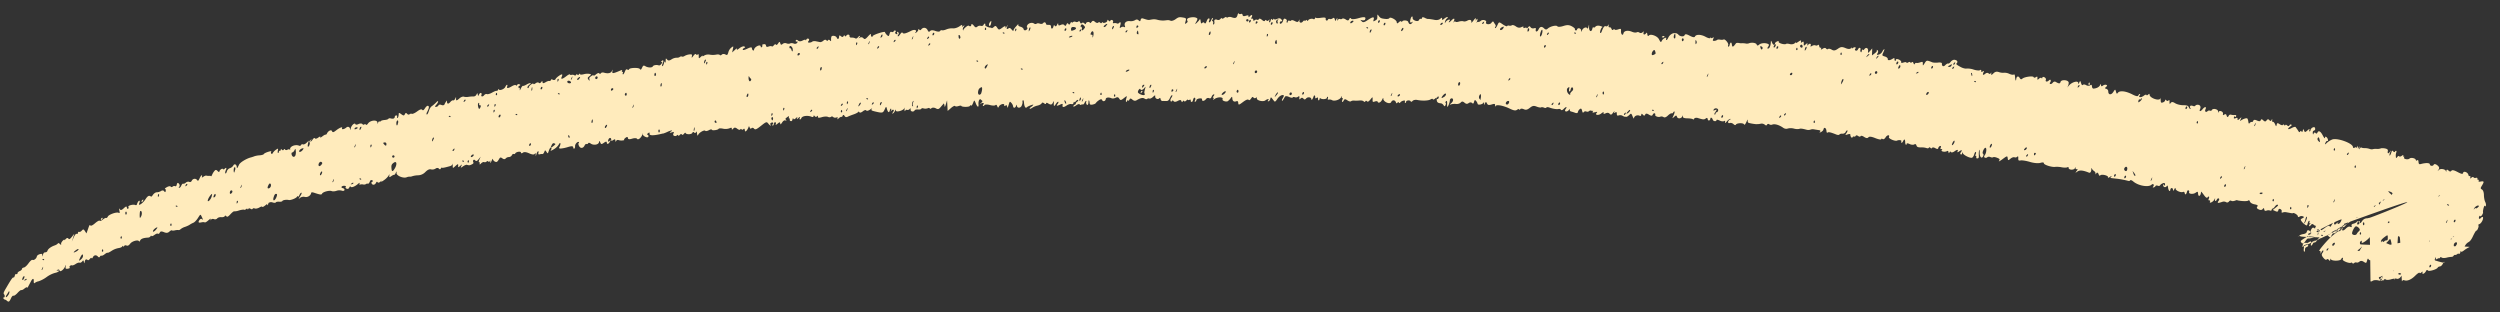 <svg xmlns="http://www.w3.org/2000/svg" width="112" height="14" fill="none"><rect width="100%" height="100%" fill="#333333" stroke="none"/><path fill="#FFEBBC" d="M.193 13.412c-.05-.05-.072-.084-.05-.079.066.017.094-.084.042-.146-.042-.048-.03-.083.11-.321.215-.368.276-.453.314-.435.018.008.041-.028.054-.079.01-.06.04-.085.069-.072.026.012.05-.006.054-.04-.001-.038.053-.077.1-.097.05-.019.095-.06.098-.092-.002-.034.045-.06.084-.066.043-.003.137-.087.207-.186.074-.103.15-.17.179-.157.065.03.174-.053.196-.149.002-.044.07-.09.133-.107.094-.025.116-.014.111.058-.003.062.004.055.03-.025.019-.081.051-.114.107-.115.043 0 .086-.03.095-.067.02-.082.158-.185.32-.241.068-.023.133-.064.145-.09.013-.027.054-.016.092.025.042.042.065.046.057.01-.01-.048.01-.088.072-.159.053-.05.084-.066.072-.036-.013.03.012.016.056-.033.051-.058.095-.066.124-.025.032.047.072.026.155-.078l.112-.14-.057.177-.058.178.085-.186c.058-.127.104-.177.137-.162.026.012.052-.01.055-.044 0-.038.028-.057.054-.045.027.012.08-.014.119-.06.059-.066.084-.062.139.024l.068.105.073-.205c.057-.166.072-.197.104-.15.02.03.1-.006.211-.103.098-.085.19-.135.206-.11.015.023.076.002.137-.05.06-.05.128-.085.15-.075.023.01.057-.018.077-.062.041-.09.381-.212.478-.171.06.025.061.021.04-.092-.021-.118-.021-.119.026-.056.033.045.083.029.17-.053.098-.091.127-.098.138-.03.007.046.033.069.057.051.026-.017.026-.057.012-.082-.036-.057.213-.126.304-.085.032.015.066.008.074-.018.033-.111.085-.185.12-.17.018.009.013.057-.01.108-.074.161.156.013.28-.181.098-.152.166-.184.244-.113.012.012.054-.028.093-.089.044-.058.113-.107.168-.107a.378.378 0 0 0 .189-.057c.056-.037.11-.033.141.012.037.052.057.048.07-.014.005-.05-.003-.087-.029-.088-.027-.003.002-.042.08-.082.072-.043.149-.055.17-.026.02.03.059.03.086.003.03-.026.074-.038.107-.023.04.018.066-.004.08-.067.022-.1.065-.101.12-.007a.097.097 0 0 1-.013.107c-.03.026-.022.046.01.042.03-.006.071-.052.089-.107.024-.052.058-.087.079-.078.025.012.08-.01.121-.048.043-.038.112-.052.153-.033.045.02.09 0 .112-.049.046-.101.18-.12.241-.032.038.053.058.039.113-.082.037-.081.082-.14.098-.133.018.008.018.042.003.076-.015.033.012.031.062-.007.05-.037.112-.061.137-.054a.401.401 0 0 0 .155.01c.018-.001.04.005.051.017.012.012.033-.014.049-.056a.68.68 0 0 1 .098-.167c.056-.073.089-.074.152-.01.043.047.079.06.078.033-.003-.07.132-.172.162-.12.013.022.047.018.073-.01.073-.08.107-.04.053.064-.024.051-.033.111-.02.134.016.027.042-.004.066-.075a.22.22 0 0 1 .148-.156.282.282 0 0 0 .144-.116c.043-.095.145-.054.154.06.006.09.015.082.104-.099.048-.104.333-.274.528-.323.049-.012.12-.036.158-.053a.983.983 0 0 1 .237-.042c.09-.006.175-.032.187-.058.013-.027.1-.07.198-.1.097-.029.159-.035.139-.014-.026.018-.028.06-.005.093.018.031.046.022.066-.02a.476.476 0 0 1 .143-.15c.1-.068.107-.065.085.029-.008.058-.01.108.006.116.017.007.034-.018.041-.05 0-.039.027-.058.043-.05.019.008.038-.013.041-.044-.001-.036.033-.032.056-.001.027.032.061.03.077-.004.015-.034.042-.037.06-.007.018.03.064.036.105.01.04-.025.087-.027.106-.006.019.022.029.023.02.007-.05-.139.224-.26.403-.18a.062.062 0 0 0 .081-.032c.015-.031.054-.044.087-.03.034.016.106-.016.161-.07l.1-.099-.034.13c-.015.072-.02.134-.004.142.045.02.108-.142.072-.195-.02-.036-.01-.058.047-.105.051-.037.06-.036.026.002-.032.032-.047.065-.032.071.016.008.06-.034.098-.093.048-.067.08-.087.1-.053.018.031.086.017.152-.034.065-.05.105-.058.088-.021-.017.037.023.024.09-.028.067-.053.134-.09.152-.082.016.007.042-.014.057-.048.058-.127.197-.191.229-.107.024.062.063.058.17-.026.171-.134.316-.19.28-.11-.035.074.093.056.188-.027.079-.07.173-.02.172.091 0 .038.017.011.03-.063.039-.141.181-.262.209-.177.009.027.07.026.137-.008.069-.032.146-.032.172 0 .027.032.066.04.088.017.028-.02.052-.019.068.009.018.027.06.007.097-.049.113-.165.456-.179.421-.017-.004.049.004.036.032-.024.028-.056.057-.08.066-.052.009.027.024.028.038-.002.013-.028.094-.057.18-.063.087-.006.166-.03.177-.053.011-.025.059-.031.106-.018.107.03.173.005.18-.069-.002-.034.028-.061.064-.066.033-.004.05.023.04.064-.016.037.002.06.027.044.024-.015.037-.082.044-.14 0-.097.013-.099.119-.02.093.069.125.07.157 0 .03-.066.056-.072.101-.02.033.039.08.047.106.023.03-.025.072-.036.105-.022.032.015.138-.033.237-.106.12-.09.195-.114.227-.076.035.043.068.025.129-.072.053-.078.104-.119.14-.102.056.025.035.121-.061.3-.018.04-.018.079-.002.086.024.01.056-.044.093-.153.036-.118.085-.19.15-.232a1.4 1.4 0 0 0 .178-.155c.11-.122.119-.027.008.101-.074.085-.075.098-.01.097.041 0 .09-.03.106-.067.016-.036.075-.044.131-.018.058.027.117.017.138-.023a.492.492 0 0 1 .08-.136c.02-.045.037-.044.033-.002-.006.12.058.134.146.032.046-.055.105-.09.132-.077.025.011.066-.025.091-.08.035-.076.038-.082.038-.012-.012.12.018.121.153.001.064-.057.152-.09.197-.074.044.017.133.02.199.008.066-.011.164-.02.221-.016a.152.152 0 0 0 .143-.087c.035-.075.051-.072.058 0 .011.076.022.076.057 0 .023-.051.063-.083.09-.071.025.011.034.048.02.079-.04.09.056.106.119.019.036-.04.086-.064.123-.048.036.017.142-.013.233-.066.093-.053.184-.089.205-.08.019.01.049-.013.066-.05.017-.037.038-.045.032-.025.007.088.24.008.289-.1.027-.06.064-.102.08-.095.018.009.02.042.006.072-.044.096.046.094.206-.006.085-.051.166-.072.182-.045.016.027.042.02.058-.014.016-.035.06-.049.1-.03.051.024.053.04.005.063-.045.02-.06.046-.04.088.009.03.027.035.039.008.011-.024.018-.001.013.054-.007.08.003.075.05-.03.033-.07.076-.12.093-.112.02.009.093-.02.166-.063.145-.085.245-.082.129.004-.085.064-.122.138-.073.16.018.008.035-.01.039-.042.007-.07.203-.21.207-.148.006.026.047.011.1-.029.054-.04.118-.049.142-.02.025.031.069.018.102-.029.045-.059.061-.059.065 0 .003.06.039.06.134.004.07-.042.147-.068.17-.057.024.011.056-.007.07-.038.014-.03.039-.047.046-.04.061.051.14.048.166-.01.033-.072.247-.224.288-.205.015.007.01.05-.012.098-.06.132.01.128.192-.011.09-.07.167-.11.168-.088.008.023.038.03.08.02.042-.01.1-.001.126.019.026.022.06.011.076-.022.015-.032.04-.034.06-.005.018.031.046.024.062-.012.017-.037.038-.043.046-.015.008.03.083.031.164.01a.623.623 0 0 1 .255-.02c.1.023.1.03.012.101-.088.07-.093.083-.06.137.05.085.08.087.056.006-.018-.06-.005-.083.082-.142.055-.04.1-.054.102-.03.006.025.053 0 .114-.052.062-.052.127-.07.144-.04.017.03.05.025.072-.005.015-.034.084-.044.137-.028.174.053.308.026.354-.069.04-.087.04-.087.024.011-.024.11.031.104.36-.038.067-.03.09-.023.071.02-.015.034-.006.053.02.04.025-.01.034.007.019.04-.015.032-.013.067.003.074.018.008.055-.045.083-.118.045-.1.058-.128.117-.097.038.02.07.016.073-.01.007-.074.43-.091.481-.02.037.053.059.04.103-.056.047-.103.071-.113.152-.063.113.068.298.071.329.004.025-.055.172-.08.265-.044.035.013.09-.021.125-.077.048-.067.041-.094 0-.076-.038.018-.04.008-.006-.029.083-.088.116-.04.06.086-.03.063-.038.12-.02.13.02.008.048-.038.071-.115.026-.1.036-.117.055-.066.016.048.022.03.027-.059.001-.12.006-.123.067-.053.047.054.103.05.193-.01a.458.458 0 0 1 .23-.075c.054.005.12-.011.14-.034.028-.02.065-.031.094-.018.03.014.085.003.122-.025a.56.56 0 0 1 .207-.069c.12-.016.138-.004.119.084-.018.084-.006.08.068-.02.056-.077.102-.102.12-.069.017.03.053.03.078.003.031-.028.045 0 .043.074-.002.12 0 .12.096.034.053-.05.088-.068.075-.041-.012.027.022.02.077-.018a.37.37 0 0 1 .244-.038.8.8 0 0 0 .283 0c.075-.017.15-.01.166.015.018.024.056.019.09-.016.033-.033.101-.039.155-.011.087.047.101.036.14-.093a.397.397 0 0 1 .14-.216c.09-.068.095-.063.062.075l-.033.148.126-.115c.074-.068.11-.082.089-.035-.022.05.02.035.11-.037.079-.064.178-.1.217-.082.056.026.056.042 0 .065-.038.018-.068.055-.066.083.005.028.094.006.204-.048.145-.07.203-.075.207-.02.006.09.088.144.096.064.013-.127.289-.261.298-.143.002.048.02.055.055.018.03-.027.03-.063.01-.075-.022-.012.012-.028.06-.043.067-.013.104.007.112.061.009.059.041.07.118.041.059-.022.121-.025.14-.007.018.019.06-.004.094-.05.038-.044.075-.059.092-.03.02.032.057.013.098-.05.058-.089.072-.09.097-.009.024.077.045.083.107.03a.171.171 0 0 1 .17-.027c.052.024.127.025.164.006.038-.02.114-.018.166.005.052.023.117.01.146-.03.04-.048.03-.069-.017-.06-.037.005-.056-.016-.04-.052.017-.036.059-.033.1.007.047.044.12.045.204 0 .073-.038.133-.05.134-.024.006.025.018.015.035-.021.017-.037.058-.054.092-.039.04.019.044.054.008.102-.043.055-.033.074.034.074.048-.001.107-.02.13-.044.028-.021.095-.031.16-.017l.187.038c.038.007.107-.022.153-.065.05-.045.101-.053.131-.018.027.032.063.032.077 0 .015-.031.051-.03.084.006.046.05.056.045.051-.031a.41.41 0 0 1 .015-.134c.033-.072.208-.041.24.043.038.098.104.064.105-.05 0-.06.027-.06.082-.014.052.044.093.043.114-.002.017-.038.046-.046.064-.015.016.03.042.032.055.005.037-.082.161-.08.152.003-.005.05.03.075.103.072a.304.304 0 0 1 .16.034c.025.021.076.001.108-.043.038-.043.074-.075.09-.067.016.007.005.04-.033.071-.04.044-.037.043.031.008a.124.124 0 0 1 .158.021c.062.064.093.052.216-.085.083-.092.136-.127.125-.082-.003.046.004.088.031.1.027.013.049.003.047-.02-.006-.026.12-.085.273-.135.151-.05.275-.073.276-.05a.333.333 0 0 0 .087.125c.078.076.09.071.12-.038.025-.095.051-.114.096-.093.035.016.077.002.09-.028.015-.031.05-.047.076-.035.026.012.027.045.003.07-.03.026-.01.064.028.081.058.026.067.018.05-.043-.018-.06-.009-.067.04-.035.038.024.044.066.013.106-.033.034-.035.074-.019.081.016.007.063-.037.104-.1.052-.073.085-.094.106-.058.034.058.142.032.387-.093.152-.078.279-.025.184.078-.032.031-.015.034.036.003.049-.03.09-.085.096-.123.002-.045.02-.047.043-.01.023.037.058.033.09-.01.078-.106.224-.089.282.033.042.086.063.093.115.04.039-.043.128-.043.233-.003.093.036.188.039.21.006.017-.035.064-.048.09-.036.027.012.114-.006.196-.04a.67.67 0 0 1 .29-.046c.08.01.213-.033.298-.093.09-.064.14-.079.12-.035-.028.06-.014.068.046.024.067-.042.07-.037.022.03-.037.042-.05.108-.038.142.01.034.021.039.02.01-.001-.056.206-.228.24-.199.053.047.109.034.114-.025.007-.074.054-.055.143.059.04.05.083.054.13.01a.174.174 0 0 1 .157-.035c.048.015.103-.003.12-.042.019-.04.048-.065.065-.058.017.009.022.034.011.058-.018.038.134.119.228.12.022 0 .048.009.06.021.013.012.058-.012.101-.052.064-.06.09-.054.15.04.066.101.086.1.224-.002.106-.079.15-.09.143-.036-.005.052.014.045.058-.023.057-.088.06-.088.023 0-.051.112-.02.147.064.082.036-.027.085-.006.133.058.043.055.079.074.082.044-.003-.034.055-.121.127-.197.066-.078.108-.111.091-.075-.02.043.016.08.096.101.07.019.13.066.137.103.006.039.042.065.077.059.074-.014.132-.107.082-.13-.018-.008-.015-.048.004-.09.046-.102.216-.15.304-.086.039.028.09.032.114.009.028-.022.088-.026.146-.003.057.023.125.012.151-.023.048-.064.122-.04.128.042.006.026.053.04.116.036.08-.004.111.022.11.09 0 .114.082.096.109-.023.008-.056.03-.064.065-.024.033.04.06.027.095-.048.035-.077.054-.08.053-.022.005.06.035.067.118.027.064-.031.131-.026.158.013.035.048.06.04.09-.028.03-.067.056-.075.088-.029.032.048.057.04.088-.028.023-.051.05-.072.057-.047.008.027.036.023.06-.002a.118.118 0 0 1 .121-.015c.041.02.095.011.12-.014.032-.032.056-.021.078.036.022.057.047.067.082.03.03-.027.076-.02.112.019.037.043.063.045.067.008.008-.073.158-.103.179-.035.007.026.042.006.075-.04.047-.063.085-.063.155-.002.052.047.114.06.14.032.03-.025.067-.025.093.006.025.03.058.03.071 0 .014-.03.035-.037.038-.02.021.066.202.005.21-.071.004-.05.023-.052.055-.004.03.04.06.043.076.008A.068.068 0 0 1 49.83.9a.07.07 0 0 1 .034.091c-.018.039 0 .057.044.047a.198.198 0 0 1 .127.011c.029.016.07.01.095-.016.073-.077.097-.028.055.114-.031.109-.025.126.03.083.039-.029.1-.04.137-.024.058.024.063.018.041-.052-.043-.129.065-.228.227-.207a.38.38 0 0 0 .231-.044c.054-.04.112-.037.157.008.057.056.077.052.093-.02.013-.067.055-.08.116-.06.195.063.228.07.299.057.172-.034.222-.033.366.006a.943.943 0 0 0 .292.023c.174-.021.178-.021.276.013.044.017.139-.015.212-.067.14-.102.17-.108.368-.072.11.02.12.042.083.165-.034.12-.028.133.034.083.06-.046.07-.068.048-.103-.014-.023-.019-.06-.009-.082.03-.064.265-.106.38-.067.094.034.099.052.035.176-.078.131-.063.139.024.05a.68.68 0 0 0 .123-.145c.014-.03.033.005.041.081.012.103.03.122.073.076.033-.032.072-.033.093 0 .02.033.05.033.068 0 .018-.035.043-.094.06-.13.048-.107.14-.087.091.018-.024.053-.02.092.006.088.027-.004.067-.051.084-.106.024-.051.043-.094.068-.082.02.009.015.039-.011.064-.03.024-.025.058 0 .07.026.01.038.055.028.099-.018.039.004.063.03.043.027-.018.032-.07.027-.105-.028-.094.037-.14.134-.095.043.02.103.003.133-.038.035-.04.061-.054.068-.029.008.026.055.016.107-.024.052-.038.095-.05.096-.026.007.025.032.024.066.004.035-.022.106-.025.158-.006.171.062.232.042.27-.087.02-.083.047-.105.062-.075.015.026.057.032.093.016.038-.017.07.003.076.048.008.054.052.064.146.034.096-.03.128-.023.118.03-.004.05.015.043.066-.012.045-.047.089-.064.096-.038.008.026-.007.072-.029.104-.033.032-.023.05.013.04.036-.006.066.021.07.062.002.048.02.054.055.018.03-.027.077-.04.11-.024.033.015.072 0 .087-.03.016-.036.068-.022.135.035.07.062.118.074.138.03.016-.034.044-.036.063-.004.02.032.062.027.099-.009.045-.048.055-.047.032.005-.018.04-.017.079.002.088.02.008.046-.03.057-.086.015-.073.038-.082.055-.046.018.031.045.027.059-.003.014-.032.034-.036.042-.01.007.027.07.022.136-.01.085-.041.142-.033.189.025.05.063.05.083 0 .082-.037 0-.069.025-.072.057-.011.11.115.04.147-.082.025-.093.05-.107.112-.079.044.02.067.064.053.094-.014.031-.011.064.007.072.017.008.036-.016.04-.05 0-.038.042-.05.071-.037.036.016.074.01.085-.015.011-.024.082-.01.157.03.107.058.146.054.182-.02.028-.058.045-.06.027-.013-.024.111.086.146.157.048.037-.042.066-.058.075-.03.009.026.027.022.042-.01.015-.033.04-.035.06-.006.016.03.043.03.058-.003.028-.06.181-.092.24-.049.018.015.048-.004.066-.043.017-.038.04-.047.034-.028.007.026.107.026.232.008.151-.022.223-.01.212.034-.021.085.063.128.098.051a.063.063 0 0 1 .082-.031c.031.014.089.002.127-.027.055-.042.077-.032.1.046.016.055.038.08.046.054.036-.12.082-.143.068-.056-.006.067.003.076.025.027.018-.039.06-.058.093-.043.034.015.078.009.1-.015.027-.02.092-.007.156.034.09.061.125.057.157-.01.027-.062.054-.07.084-.026.027.038.16.03.332-.02.267-.076.35-.058.294.064-.013.028-.066.041-.118.03l-.094-.02.067.07c.053.058.114.043.274-.066.224-.15.3-.153.253-.008-.021.084-.018.086.068.038.088-.049.1-.069.1-.176 0-.11.005-.114.057-.04.073.103.114.122.304.141.085.01.164-.007.177-.034.035-.078.322.076.33.177.007.072.026.073.099.003.05-.047.098-.062.108-.033.007.03.027.03.041 0 .032-.07.246-.053.268.021.034.111.108.133.169.05.05-.067.051-.072-.014-.035-.08.05-.093-.032-.033-.199.038-.081.083-.079.075.009-.01.102.238.189.28.098.02-.045.06-.072.086-.06.027.012.05-.006.054-.042 0-.038.056-.039.123-.005a.455.455 0 0 0 .138.053c.034-.007.155.01.318.042.085.016.19-.005.239-.05.065-.06.086-.06.08.001-.005.062.02.06.098-.007.058-.048.122-.08.143-.07.025.012.02.029-.005.05-.06.031-.114.14-.11.202.006.025.01.024.016.004.002-.056.15-.165.196-.144.019.009.014.04-.01.065-.03.024-.026.057-.026.057.015.007.066-.032.117-.085.113-.118.168-.102.11.034-.026.061-.018.079.005.037.032-.033.055-.044.062-.02.007.027.077.026.153.002.077-.024.17-.03.207-.014.037.017.111.005.167-.025.122-.07.21-.038.187.065-.004.047.033.01.096-.074.091-.122.113-.133.105-.056-.008.071 0 .078.025.021.02-.04.043-.053.05-.03.007.027-.01.09-.04.143l-.013.028c.033-.033.065-.057.087-.046.022.01.077-.012.12-.05.082-.072.273-.02.234.065-.046.101.17.125.238.026.047-.064.078-.076.1-.034.018.034.053.087.075.116.022.03.024.073.001.096-.028.021-.023.051-.007.059.018.008.063-.053.101-.135.068-.15.07-.15.24-.031.096.066.183.099.193.077.01-.024.05-.033.09-.021.04.011.095.003.124-.018.03-.022.11.002.178.052.09.063.162.074.247.033.069-.033.11-.032.094.002-.019.04 0 .05.058.03.047-.017.085-.012.087.013.006.025.03.007.063-.038.045-.06.073-.061.108-.005.028.045.09.064.15.05.08-.022.1-.011.086.048-.03.121.064.128.12.009.062-.137.15-.155.255-.05.059.055.103.06.156.01.11-.104.39-.172.437-.105.023.033.142.026.264-.014.167-.055.263-.052.382.013.087.047.15.105.141.125-.01.022.004.048.029.06.025.01.055-.009.066-.044.027-.098.19-.05.18.053-.005.069.003.067.037-.01.053-.113.188-.172.233-.101.023.036.04.016.06-.069.026-.107.029-.105.026.019-.006.188.102.25.146.083.018-.079.046-.1.05-.07.008.03.048.015.086-.027.043-.048.126-.062.216-.035.08.023.127.048.099.054-.056.012-.134.242-.09.262.017.008.042-.02.057-.06.071-.196.124-.272.189-.242.034.015.078-.003.096-.043.024-.052.038-.043.025.021-.005.05.015.081.043.069.03-.013.067.017.087.065.022.06.049.072.08.039.03-.025.053-.03.06-.005.007.022.077.022.153-.003.13-.045.14-.04.134.07-.008.15.08.234.11.105.027-.119.194-.15.384-.07.079.034.173.045.208.024.034-.021.09-.015.126.014.035.029.097.021.14-.017.055-.047.069-.046.046.004-.018.04-.012.081.013.093.025.011.065-.01.09-.045.04-.049.05-.042.063.041.013.078.031.092.07.052.08-.086.371.02.447.162.082.154.092.16.134.068a.29.29 0 0 1 .127-.115c.056-.026.084-.02.069.014-.015.032-.012.065.004.072.018.008.053-.033.08-.091.097-.215.337-.29.463-.146.074.085.238.1.272.026.03-.065.081-.06.236.021.134.07.209.082.23.037.048-.108.272-.102.477.01.107.06.199.082.214.05.014-.03.032-.032.029-.01.005.029.036.027.074.002.055-.034.06-.023.027.052-.034.074-.024.094.045.088a.264.264 0 0 0 .12-.036c.03-.028.068-.03.187-.012a.241.241 0 0 0 .113-.014c.068-.03.236.18.204.251-.014.03-.01.061.009.07.019.009.043-.024.054-.072.032-.142.088-.15.103-.014.015.124.059.11.178-.058.011-.024.076-.032.133-.02.058.01.105.015.107.012a.789.789 0 0 1 .22.015.285.285 0 0 0 .119-.01c.123-.055.325-.026.352.049.02.057.051.061.105.013.082-.074.26-.094.39-.043.065.026.07.054.022.128-.05.068-.043.094.002.085.065-.012.112-.136.117-.306.001-.06.02-.046.052.037.048.119.124.14.135.039-.004-.031.048-.067.096-.09.054-.025.082-.018.067.014-.028.061.277.149.333.097.025-.015.094-.013.168.009.074.02.168.006.215-.036.045-.042.072-.054.06-.026-.013.027.038.007.111-.045.099-.07.128-.073.115-.012-.013.066-.004.072.052.03.058-.04.071-.026.07.067-.002.11.002.112.088.034.07-.063.088-.063.075 0-.012.065-.005.069.036.019.063-.08.15-.046.109.043-.02.044 0 .047.062.009.05-.031.12-.042.153-.025s.082.011.108-.014c.03-.028.053-.01.062.048.008.052.036.084.063.072.028-.014.035.01.018.047-.02.044.007.043.075-.002.065-.045.123-.048.151-.008.026.034.064.045.088.02.027-.021.094-.012.162.028.094.056.155.048.278-.038.129-.091.188-.096.338-.033.12.052.204.054.247.009.035-.038.054-.044.04-.014-.013.03.007.032.045.004.084-.062.172-.033.109.036-.03.025-.012.064.02.079.036.016.081-.008.103-.056.022-.048.06-.077.087-.065.025.012.037.043.024.073a.127.127 0 0 0 .008.104c.022.036.037.023.054-.049.012-.064.036-.078.04-.047.008.03.042.018.074-.025.076-.104.183-.047.165.09-.013.095-.002.095.086-.008l.099-.115-.005.157-.006.157.12-.09c.08-.06.111-.104.096-.137-.013-.026-.004-.03.033-.005.034.026.035.08.003.133-.051.074-.038.084.058.06a.272.272 0 0 0 .152-.129.319.319 0 0 1 .085-.114c.022-.01.007.05-.034.136-.067.148-.07.154.064.194.076.022.135.072.13.109-.008.078.092.074.222-.01.06-.038.087-.034.08.014 0 .04.009.077.025.085.018.008.034-.017.04-.05.002-.042.058-.044.135-.009.07.032.115.085.1.117-.015.034.029.04.103.014.072-.024.13-.024.132 0 .006.025.04.02.082-.006.043-.028.085-.028.093-.001.008.026.036.026.061-.002.033-.032.058-.02.08.038.022.06.042.068.06.028.015-.033.046-.05.07-.04.024.01.1 0 .168-.024.112-.038.125-.03.12.065-.004.096.005.092.082-.028.087-.138.095-.139.337-.042.048.02.167.026.264.014.096-.012.175.005.172.037-.01.127.068.166.15.078.048-.05.108-.082.131-.072.025.012.076-.024.113-.078.042-.053.112-.096.165-.09.113.01.17.083.112.146-.05.052-.044.057.165.176.09.05.211.083.27.071a.854.854 0 0 1 .318.047c.117.038.242.05.278.027.045-.029.064-.019.06.03-.006.052.013.06.067.025.06-.037.066-.028.032.047-.053.116-.012.139.09.05.044-.038.105-.042.141-.009.038.034.075.032.095-.008.021-.045.034-.035.022.023-.007.07.014.067.098-.016.078-.076.146-.092.248-.057a.53.53 0 0 0 .226.029.493.493 0 0 1 .242.05c.086.039.176.052.2.029.028-.022.05.025.054.11.012.157.041.214.052.1.013-.129.093-.161.152-.062.043.073.073.082.124.037.09-.081.484-.134.505-.067.009.03.053.03.097.003.065-.042.079-.034.073.043-.007.082.004.085.071.023.044-.04.094-.053.112-.027.018.025.035.018.038-.018 0-.04.045-.045.096-.017.05.026.077.079.06.115-.039.087.065.103.14.022.034-.034.068-.038.077-.007a.12.12 0 0 1-.024.101c-.029.022-.025.053.008.068.026.012.076-.014.109-.058.039-.047.09-.062.136-.034.141.084.191.085.21.004.028-.124.36-.1.368.028a.367.367 0 0 1-.052.19c-.04.047-.011.024.058-.054.139-.17.435-.245.422-.107-.005.054.008.045.042-.026.046-.1.046-.1.085.02.022.08.052.108.08.077.03-.025.09-.022.145.012.054.034.135.038.177.01.063-.038.08-.029.085.05.004.053.033.096.066.095.13-.004.257-.068.294-.15.03-.065.048-.064.046-.005.004.06.027.065.087.02.046-.034.112-.048.147-.032.052.023.05.042-.01.093-.06.053-.058.068.013.085a.122.122 0 0 1 .087.114c0 .161.132.176.227.025.082-.128.087-.129.118-.013.029.103.043.11.087.05.08-.108.345-.08.63.065.193.097.262.11.288.053.02-.042.05-.07.067-.061.018.008.013.038-.011.064-.084.09.072.103.181.015.06-.048.114-.066.123-.039.008.027.044.019.08-.017.04-.042.063-.041.061.002-.006.154.457.312.481.164.003-.045.007-.013.016.072.003.127.018.143.104.113.055-.02.098-.063.097-.096-.002-.034.016-.034.052.004.031.034.075.036.1.004.034-.036.045-.016.044.064-.002.102.007.11.055.048.043-.055.093-.052.197.014.078.048.239.09.36.088.164 0 .226.022.253.093.02.051.052.082.069.068.023-.012.017-.033-.003-.041-.02-.01-.024-.044-.01-.074.014-.032.069-.038.119-.015.052.023.103.02.116-.008.013-.028.068-.047.123-.042.098.008.136.095.087.202-.05.11.028.108.114-.003.102-.128.19-.124.13.007-.045.096.026.154.095.079.03-.025.074-.036.106-.021.034.015.072.003.086-.027.044-.096.287-.04.278.063-.007.065 0 .072.024.02.043-.093.222-.011.196.09-.01.063-.002.067.057.03.05-.032.084-.022.099.025.03.102.062.11.1.026a.089.089 0 0 1 .107-.047c.041.013.115.02.163.015.059-.006.08.014.06.057-.017.037-.038.044-.045.017-.009-.027-.028-.022-.043.01-.033.075-.002.092.091.049.047-.021.069-.005.064.048-.005.058.019.055.09-.01.096-.09.096-.09.048.022-.028.06-.025.092-.001.064.066-.063.245-.13.291-.109.021.01.045.075.054.145.012.095.028.111.062.063.033-.032.067-.056.09-.045.025.012.056-.013.07-.055.022-.048.07-.054.166-.01.099.045.149.041.167-.014.025-.055.049-.056.115.007.068.064.103.063.149 0 .045-.059.079-.063.123-.011.044.05.073.05.099-.005.03-.065.03-.065.028.014-.005.05.011.082.035.071.025-.011.066.037.094.103.045.11.053.112.072.023.019-.084.042-.088.138-.021.065.042.127.056.139.029.013-.028.037-.027.056.002.017.03.043.033.054.008.012-.027.051-.019.087.017.038.037.078.037.095 0 .016-.036.051-.054.078-.042.044.02.039.031-.044.092-.149.112-.102.157.067.064.086-.047.166-.066.18-.043a.78.78 0 0 0 .05.071c.014.017.047.066.073.11.032.053.059.06.078.019.015-.034.043-.036.062-.004.026.04.041.031.057-.038.018-.08.035-.077.058 0 .031.082.055.08.157-.013.065-.06.104-.077.086-.037-.017.04-.016.079.002.087.018.008.036-.017.043-.055.01-.11.19-.19.206-.091.009.065.002.085-.049.107-.049.022-.06.045-.055.116.006.07.014.073.041.012.022-.047.053-.053.083-.017.033.038.062.03.086-.022.047-.104.135-.062.227.11.084.157.108.177.116.098-.002-.034.035-.029.071.006.066.063.082.192.02.163-.018-.008-.053.03-.078.085-.038.085-.022.087.069-.004a.826.826 0 0 1 .242-.149c.225-.077.895.164.921.332.009.055.033.065.082.034.04-.024.073-.023.075.002.005.028.02.01.04-.034.031-.067.03-.066.029.02-.008.088-.004.09.031.013.036-.075.035-.076.031.015-.006.07.001.078.026.025.019-.041.049-.061.068-.044.02.015.084.028.144.025a.655.655 0 0 1 .212.033c.056.022.124.027.15.016a.54.54 0 0 1 .176-.013.433.433 0 0 0 .179-.021c.029-.016.116-.015.196 0 .104.022.139.055.125.118-.027.121.028.133.101.02.05-.069.047-.062.005.037-.031.071-.042.136-.026.143.016.008.046-.046.071-.117.033-.11.039-.125.092-.068.028.036.064.04.077.012.013-.028.038-.045.054-.037.018.008.019.041.003.075a.406.406 0 0 0-.019.17c.006.094.013.098.065.028.036-.04.071-.057.086-.03.014.026.069.015.121-.024.052-.04.08-.042.063-.005-.016.035-.007.055.018.043.026-.01.033.009.017.044-.031.07.18.108.245.044.059-.058.255-.019.278.056.012.042.041.051.069.021.031-.029.049-.003.054.073.007.094.031.116.103.096.225-.061.4-.056.405.013.006.08.139.093.174.017.026-.057.138-.016.217.08.036.042.033.094-.007.15-.051.074-.051.073.022.004.082-.085.33-.026.316.076.004.03.011.014.017-.036.012-.066.047-.064.1-.01.051.05.094.053.125.01.039-.047.115-.033.279.054.181.095.233.103.248.037.022-.1.216-.026.236.091.007.04.034.063.059.053.025-.012.037.015.028.059-.011.063-.003.065.048.015.036-.035.079-.043.096-.017.016.027.064.036.106.022.046-.015.073 0 .069.041 0 .04.012.059.037.047.025-.011.032.008.018.04-.019.04.008.054.078.04.164-.03.177-.004.08.159-.081.133-.088.151-.008.197.049.03.084.129.085.25.002.11.028.248.059.307.03.06.042.135.026.17-.015.033-.035.037-.044.005-.021-.067-.098.215-.081.284.017.06-.107.234-.128.174-.007-.023-.025-.018-.039.011-.048.106.001.151.074.068.041-.044.082-.056.091-.025.025.085-.071.269-.163.306-.046.018-.064.042-.044.052.042.022-.049.257-.09.238-.015-.007-.078.096-.142.229-.079.173-.144.255-.215.29a.393.393 0 0 0-.15.16c-.063.138-.379.437-.435.411-.022-.01-.058.007-.079.037-.015.033-.063.052-.092.05a1.043 1.043 0 0 0-.224.036c-.095.023-.197.018-.229-.013-.035-.032-.08-.023-.113.021-.042.052-.084.053-.144.002-.07-.058-.126-.048-.267.043-.122.081-.211.102-.286.068-.059-.027-.12-.022-.136.012-.016.035-.047.033-.073-.004-.026-.038-.057-.04-.073-.004-.041.09-.235.244-.281.223-.022-.01-.027-.045-.013-.076s.011-.064-.008-.072c-.02-.01-.045.028-.057.082-.014.069-.039.084-.07.057-.025-.021-.093-.022-.149 0-.065.024-.094.016-.076-.022.015-.033.012-.066-.004-.074-.018-.008-.049.025-.071.074a.218.218 0 0 1-.143.105c-.057.01-.118.05-.135.09-.024.052-.04.046-.038-.012-.005-.06-.047-.05-.171.042-.171.127-.241.214-.139.17.038-.016.028.003-.025.056-.049.044-.103.057-.119.03-.016-.027-.053-.018-.084.023-.035.038-.068.05-.084.023-.018-.031 2.954-1.015 2.928-.959-.034.075-.051.073-.07 0-.02-.069-.05-.081-.118-.05-.052.024-.065.04-.035.037.039-.002.044.033.015.097-.047.103-.1.071-.127-.078-.011-.055-.034-.028-.095.106-.064.14-.096.172-.143.15-.034-.016-.077.004-.095.044a.294.294 0 0 1-.127.114c-.077.034-.092.023-.081-.063.016-.12-.073-.102-.132.027-.022.048-.047.064-.054.037-.009-.027-.038-.004-.065.052-.044.092-.042.091-.025-.024.014-.07.009-.094-.012-.053-.02.04-.043.052-.052.024-.009-.027-.028-.02-.044.015-.016.035-.036.04-.044.014-.009-.027-.033-.009-.055.04-.026.057-.069.076-.12.053-.053-.024-.093-.003-.127.063-.026.055-.047.064-.032.028.02-.098-.184-.04-.233.066-.025.054-.054.056-.096.007-.046-.053-.084-.044-.145.027a.272.272 0 0 1-.208.085c-.085-.01-.13.015-.144.076-.005.05-.037.08-.053.073-.018-.008-.096.035-.174.096-.102.082-.186.101-.306.07-.092-.022-.206-.015-.255.019-.049.033-.091.039-.093.013-.005-.029-.018-2.015-.037-1.974-.038.084-.301.28-.347.259-.017-.008-.017-.04-.004-.071.015-.031.012-.064-.005-.072-.051-.023-.107.141-.067.207.03.051 5.014.072 4.897.123a1.373 1.373 0 0 0-.254.156c-.063.052-.122.072-.13.044-.009-.027-.019-.019-.027.02-.001.04-.021.085-.06.091-.026.011-.035-.006-.02-.038.015-.033.007-.07-.02-.082-.026-.013-.065.017-.086.064-.046.1-.118.083-.126-.029-.005-.056-.02-.063-.055-.025-.031.028-.043.056-.029.063.015.007-.032.03-.1.055-.068.024-.14.018-.158-.013-.023-.04-.045-.024-.073.056-.02.085-.064.102-.107.083-.039-.016-.119.01-.179.059-.128.105-.355.214-.401.193-.018-.008-.014-.055.008-.103.03-.065.002-.06-.105.02a.532.532 0 0 1-.24.109c-.051 0-.103.023-.116.051-.013.028-.046.041-.074.028-.031-.014-.057.013-.071.066-.005.051-.043.095-.079.1-.033.005-.046-.021-.03-.06.016-.039-.01-.018-.06.049-.063.084-.108.104-.151.069-.047-.038-.072-.023-.1.054-.027.059-.06.093-.085.081-.027-.012-.07.024-.096.081-.062.135-.169.213-.247.177-.034-.015-.148-.001-.253.03-.106.032-.214.032-.242-.001-.042-.05-.057-.04-.09.072-.017.076-.07-1.847-.085-1.814-.081.083 2.817 1.08 2.811.993-.005-.06-.021-.049-.062.042-.033.071-.088.125-.135.13-.042.003-.087.027-.098.05-.037.082-.393.188-.44.132-.03-.033-.061-.028-.081.017-.053.116-.187.184-.164.085.012-.066.004-.068-.049-.016-.036.036-.073.043-.08.017-.009-.027-.1.034-.202.136-.179.177-.367.25-.492.194-.033-.015-.074.008-.093.051-.025.054-.059-1.943-.106-1.989-.046-.044-.071-.042-.077.005-.007.079-.127 2.016-.156 1.918-.012-.038-.088-1.972-.214-1.817-.109.133-.217.232-.241.222-.071-.033-.016-.164.078-.17.073-.007.08-.019.078-.133 0-.12-.007-.121-.139-.023-.166.123-.209.203-.131.239.031.014.06.046.062.073.004.069-.127.17-.156.12-.014-.022-.094.003-.178.058-.083.054-.166.075-.182.048-.017-.027-.043-.023-.059.012s-.05.053-.077.041c-.025-.011-.059.006-.073.036-.014.031-.072.036-.13.01-.056-.026-.136-.023-.176.006-.059.043-.053.022.024-.11.057-.088.075-.126.039-.086a.816.816 0 0 1-.145.13c-.046.029-.06.044-.033.032.031-.009.042.01.026.045-.039.086-.326.147-.367.078-.024-.04-.033-.032-.034.032-.002.101 4.93-.798 4.763-.661-.091.075-.125.079-.149.015-.026-.066-.048-.06-.115.03-.062.085-.147.116-.348.123-.147.006-.305-.009-.351-.032-.047-.023-.097-.015-.112.019-.016.034-.004.05.025.038.032-.015.033.005.003.049-.02.043-.071.063-.094.053-.024-.011-.11.05-.191.135-.092.097-.173.144-.218.125-.092-.04-.6.052-.711.127-.052.036-.109.032-.145-.01-.038-.047-.06-.045-.065.002-.002.042-.071.091-.152.117-.13.042-.143.036-.139-.056.007-.132-.024-.147-.074-.037-.022.047-.06.076-.085.065-.025-.012-.073.011-.108.05-.052.058-.15.069-.301.033-.016-.004-.045.036-.068.086-.026.057-.054.072-.072.04-.018-.027-.052-.024-.078.01-.038.044-.039.042-.016-.011.017-.04.009-.083-.016-.094-.031-.014-.054.016-.073.088-.022.095-.024.092-.047-.038-.011-.081-.025-.114-.029-.073-.012.093-.12.119-.167.04-.027-.046-.04-.032-.067.066-.03.113-.037.12-.148.05-.073-.05-.141-.052-.19-.01-.042.037-.102.055-.133.04-.031-.013-.079-.002-.107.026-.03.027-.06.031-.077.005-.014-.027-.042-.036-.061-.022-.065.049-.401-.083-.372-.147.015-.033.013-.067-.003-.075-.018-.008-.047.02-.066.063-.041.09-.433.091-.461.002-.011-.038-.02-.03-.028.024-.007.062-.028.062-.06.01-.029-.042-.071-.052-.099-.022-.034.034-.08.01-.151-.075-.082-.1-.089-.144-.039-.22.041-.05.047-.102.031-.11-.018-.008-.055.03-.08.085-.036.079-.038.083-.038.008.005-.05-.015-.08-.044-.068-.114.051.376-.528.588-.693.103-.082.264-.21.356-.286.092-.076.159-.117.148-.092-.011.024.073-.068.188-.206.114-.137.196-.225.183-.193-.014.032.032.005.101-.057.07-.063.113-.083.095-.043-.018.04-.017.079.001.087.019.008.048-.038.071-.116.03-.114.039-.125.088-.068.044.052.061.043.088-.049.018-.077.045-.096.061-.066.015.026.061-.001.102-.063.045-.059.081-.09.088-.067.007.023.034.019.06-.007.03-.026.052-.032.06-.01.007.024.037.008.069-.034.036-.04.07-.055.085-.029.016.03.05.004.088-.072.076-.167.119-.182.136-.071.012.079.023.074.07-.028.032-.07.076-.112.103-.1.026.013.069-.025.095-.083.06-.13.256-.27.278-.199.015.049-2.934 1.98-2.892 1.857.012-.027.052-.014.095.03.067.07.085.065.132-.038.031-.068.075-.109.101-.097.027.012.075-.014.107-.059.038-.042.07-.062.085-.039.013.022.058.013.1-.02.041-.032.065-.064.052-.07-.015-.007.033-.034.086-.068.061-.032-1.873.905-1.852.86.055-.12.101-.077.079.074-.01.072-.004.137.015.145.024.011.035-.017.037-.08 0-.078.018-.105.078-.128.052-.02.072-.048.061-.086-.027-.09.026-.166.094-.135.034.015.05.055.036.085-.015.032-.012.064.005.072.017.008.048-.025.07-.072.022-.047.058-.077.082-.066.024.01.081-.04.129-.114.05-.072.099-.127.118-.119.018.008-.927-.013-.881-.05.047-.035.121-.048.162-.029.047.022.091.002.115-.051.021-.047.054-.08.07-.072.018.008.019.041.004.074-.015.033.045.022.134-.025.198-.105.3-.097.292.021-.004.06.006.045.039-.046.017-.077.058-.129.073-.122.016.008.11-.047.208-.121.11-.085.189-.114.211-.079.018.031.046.031.063.003.014-.03.036-.08.064-.101.038-.084.116-.122.082-.047-.042.091.096.114.238.04a.202.202 0 0 1 .213.015c.091.064-1.895 1.06-1.867.95.027-.101.054-.12.161-.109.071.006.14-.013.155-.044.014-.032.039-.033.058-.003.018.031.079.023.138-.016.21-.144.258-.165.264-.116.005.029.019 0 .029-.063.013-.067.026-.096.047-.062.012.043.284-.07.377-.157.026-.018.068-.014.106.014.051.036.082.02.121-.065.039-.084.069-.102.117-.068.046.034.078.016.116-.068.029-.063.073-.104.1-.092.026.012.029.049.01.083-.076.124.018.14.133.021.078-.08.148-.109.202-.085.062.027.077.018.061-.037-.016-.058.003-.08.095-.105.063-.018.127-.056.141-.086.014-.03.054-.02.089.02.05.059.078.053.132-.03a.284.284 0 0 1 .238-.143.124.124 0 0 0 .051-.01c.019-.001.035-.007.051-.01.102-.004 5.185-2.051-2.756.861.043-.053.089-.091.112-.08.024.01.075-.028.115-.087.07-.102.113-.115.189-.055.025.02.048-.011.07-.098.017-.076.054-.118.069-.112.017.008.024.038.013.062-.011.024.027.07.086.101.084.046.116.034.156-.053.027-.06.072-.102.1-.094.11.03.257-.012.263-.076a.4.4 0 0 1 .121-.128c.064-.043.092-.05.061-.017-.037.041-.042.053.008.048.061-.011.109-.074.15-.194.025-.095-1.866.89-1.834.971.051.133.124.129.212-.011.051-.072.106-.125.129-.114.025.011.143-.013.264-.052.12-.04-.758-.063-.732-.05.027.011.059 0 .07-.024.011-.025.086-.056.167-.069.096-.015.152-.052.165-.111.011-.063.051-.074.097-.053.043.02.065.062.051.093-.014.03-.01.064.009.073.024.01.036-.018.041-.089 0-.09.013-.107.08-.108.05 0 .087-.035.1-.091.03-.131.213-.266.27-.198.027.032.058.033.073 0 .05-.109.256-.248.288-.193.02.031.074.014.138-.049.081-.078.12-.086.168-.03.049.056.067.053.084-.02.02-.087.123-.117.283-.08.101.024-1.803.975-1.727.859.059-.092.074-.097.068-.023-.006.054.02.087.061.079.057-.011.071-.033.071-.116a.38.38 0 0 1 .061-.184c.048-.066.084-.063.169.013.072.062.119.074.137.033.016-.034.014-.069-.004-.077-.018-.008-.014-.036.011-.064.032-.03.018-.039-.052-.03a.216.216 0 0 1-.168-.05c-.049-.05-.089-.044-.132.015-.038.044-.068.063-.075.038-.007-.026.009-.07.043-.094.032-.03.021-.046-.005-.029-.029.013-.041-.002-.026-.035.015-.033.012-.067-.007-.076-.019-.009-.047.038-.068.11-.03.117-.038.123-.141.047a.627.627 0 0 1-.147-.151c-.039-.068-.037-.073.053-.12.086-.048.087-.054.014-.087a.155.155 0 0 0-.144.014c-.046.034-.071.026-.081-.027-.011-.06-.198-.168-.218-.125a.3.3 0 0 1-.109-.009l-.193-.036a.303.303 0 0 0-.154.012c-.041.019-.06.002-.048-.044.017-.037-.015-.088-.056-.107-.052-.024-.081-.008-.094.053-.013.067-.052.074-.134.036l-.114-.052.133-.105c.109-.084.124-.11.084-.128-.028-.013-.083.025-.122.083-.043.056-.086.099-.102.091-.018-.008-.035.017-.041.05 0 .039-.041.051-.074.036a.24.24 0 0 0-.156.003c-.066.023-.094.009-.104-.054-.012-.07-.026-.072-.069-.015-.038.045-.099.053-.174.018-.088-.042-.107-.075-.069-.127.043-.054.015-.076-.123-.103-.108-.02-.187-.07-.21-.13-.021-.052-.047-.073-.059-.046-.013.027-.133.04-.269.029s-.242-.028-.238-.038c.005-.011-.043 0-.105.024-.063.023-.136.024-.162.002-.026-.021-.074-.007-.104.036-.037.042-.086.054-.125.026a.207.207 0 0 0-.17-.015c-.207.07-.239.064-.175-.036.044-.058.046-.1.01-.116-.026-.013-.064.012-.083.054-.044.096-.098.076-.077-.029.005-.05-.001-.04-.03.02-.051.111-.248.205-.198.096.017-.036.002-.06-.032-.054-.037.006-.048-.021-.024-.073.043-.095 0-.138-.057-.055-.032.031-.08-.003-.154-.104a3.533 3.533 0 0 0-.124-.162s-.015.036-.021.086c-.031.135-.112.144-.122.013-.008-.107-.018-.11-.117-.043-.111.077-.323.05-.284-.036a.055.055 0 0 0-.027-.074c-.031-.014-.06.012-.07.065-.028.121-.089.153-.1.058-.007-.044-.04-.068-.07-.055-.097.043-.324-.049-.338-.134-.01-.062-.024-.057-.059.018-.037.081-.054.08-.06.01-.014-.097-.11-.084-.12.017-.01.106-.082.032-.1-.102-.012-.095-.028-.111-.062-.063-.055.077-.165.04-.156-.052 0-.04.019-.042.045-.002.032.048.04.044.037-.025-.002-.066-.027-.08-.1-.052-.051.019-.107.059-.121.089-.014.03-.06.039-.104.02-.042-.02-.089-.012-.101.015a.132.132 0 0 1-.088.062c-.035.007-.045-.007-.022-.033.073-.077.01-.163-.068-.09-.135.128-.596.047-.817-.144-.064-.056-.126-.077-.137-.053-.012.027-.055.038-.097.024A3.625 3.625 0 0 0 94.77 8a4.932 4.932 0 0 1-.225-.029s.015-.031.047-.064c.033-.033-.005-.028-.063.017-.064.043-.106.051-.091.019.034-.075-.28-.154-.343-.088-.03.026-.055.018-.066-.02-.032-.106-.086-.133-.12-.058-.02.042-.036.038-.028-.003a.13.13 0 0 0-.056-.103.345.345 0 0 1-.104-.106c-.024-.04-.039-.044-.033-.009.016.107-.035.206-.1.18-.262-.107-.414-.123-.514-.054-.111.075-.111.075-.042-.02.056-.074.06-.092.005-.084-.037.006-.06-.02-.05-.062.003-.047-.003-.037-.029.016-.046.102-.295.085-.284-.018-.003-.034-.022-.04-.056-.02s-.147.021-.252.001a1.108 1.108 0 0 0-.286-.02c-.15.027-.523-.092-.515-.163 0-.04-.06-.044-.158-.015-.095.028-.288.01-.463-.042-.165-.049-.352-.08-.415-.068-.096.019-.115.002-.11-.099.004-.084-.01-.104-.047-.065a.117.117 0 0 1-.122.024c-.038-.018-.12.01-.18.062-.103.088-.112.085-.125-.024-.012-.11-.028-.107-.23.044-.12.089-.192.125-.16.079.048-.067.04-.09-.082-.138-.077-.032-.157-.043-.18-.025-.025.015-.08.013-.128-.01-.047-.021-.109-.016-.133.01-.029.024-.073.035-.109.019-.047-.022-.045-.054.005-.129.075-.109.08-.344.008-.311-.071.031-.148.24-.098.262.027.013.03.06.008.108-.063.138-.16.045-.156-.15.002-.099-.007-.156-.02-.126a.684.684 0 0 0-.02.209c.007.143.002.156-.06.17-.04.008-.062-.018-.052-.06.002-.043-.001-.064-.026-.054-.025.012-.024-.02-.002-.07.023-.048.025-.096.005-.105-.019-.008-.05.038-.07.104-.014.069-.061.134-.092.151-.076.041-.393-.113-.42-.204-.014-.048-.023-.047-.03.006-.002.046-.028.067-.059.052-.034-.015-.032-.051.005-.1.075-.102.035-.116-.083-.03-.06.042-.09.043-.071.003.044-.097-.006-.1-.14-.006-.066.046-.134.058-.152.027-.02-.032-.047-.025-.065.014-.024.052-.04.047-.045-.01-.007-.046-.036-.067-.065-.047-.086.06-.298.02-.237-.044.034-.038.024-.054-.017-.043-.045.009-.055-.016-.03-.07.023-.05.012-.078-.027-.07-.036.007-.072.047-.082.089-.007.056-.052.056-.134.008-.063-.039-.129-.043-.143-.012-.014.03-.047.03-.074-.002-.027-.031-.06-.033-.072-.006-.013.028-.06.035-.102.016a.745.745 0 0 0-.252-.031c-.129.003-.182-.019-.2-.085-.02-.064-.048-.076-.105-.045-.043.023-.135.014-.204-.021-.07-.035-.129-.04-.132-.008-.01.096-.065.031-.064-.076 0-.057-.013-.11-.028-.116-.014-.007-.045.026-.067.073-.021.047-.053.079-.07.072-.017-.009-.02-.039-.007-.067.024-.052-.107-.071-.195-.03-.084.04-.392-.093-.362-.158.05-.11-.07-.108-.141 0-.063.098-.111.118-.167.071-.013-.01-.03.003-.04.028-.012.024-.132 0-.267-.055-.17-.068-.263-.08-.305-.032-.041.047-.1.04-.191-.02-.076-.051-.143-.065-.158-.032-.014.031-.064.027-.109-.008-.047-.034-.094-.04-.108-.01-.014.03-.046.046-.072.034-.025-.012-.059.002-.073.033-.027.06-.104-.034-.096-.12-.004-.032-.053-.034-.12-.01-.118.04-.121.036-.053-.062.044-.057.051-.112.036-.119-.017-.008-.052.024-.074.072-.023.05-.084.083-.15.078-.06-.005-.118.013-.13.038-.01.024-.075.024-.14-.001-.254-.103-.352-.123-.391-.085-.027.02-.045-.011-.049-.074-.01-.137-.105-.193-.133-.077-.004.049-.064.102-.114.126-.07.032-.08.028-.041-.015.04-.043.012-.066-.085-.077-.075-.012-.17-.026-.207-.034a.267.267 0 0 0-.138.017.307.307 0 0 1-.172.005c-.202-.054-.277-.062-.335-.036a.553.553 0 0 1-.238-.017.561.561 0 0 0-.275-.001c-.051.023-.14.009-.194-.03-.192-.137-.394-.193-.505-.144a.139.139 0 0 1-.13-.019c-.034-.025-.076-.019-.094.02-.02.042-.057.042-.102 0a.22.22 0 0 0-.178-.045.713.713 0 0 1-.144.02.16.16 0 0 0-.058.003 2.15 2.15 0 0 1-.333-.056c-.038-.008-.062-.058-.051-.112.01-.063-.009-.04-.059.066-.059.125-.086.149-.11.105-.042-.072-.33-.057-.364.019-.015.031-.06.02-.105-.025-.045-.043-.118-.067-.165-.05-.102.038-.103-.098 0-.151.056-.03.06-.035.015-.032-.031.002-.1.052-.152.115-.064.076-.088.086-.075.03.01-.062 0-.073-.049-.046-.038.021-.129.008-.2-.028-.071-.036-.132-.044-.134-.019-.007.075-.145.06-.169-.018-.027-.092-.1-.123-.107-.046-.01.097-.106.115-.12.023-.01-.062-.033-.07-.09-.028-.074.054-.107.052-.357-.025-.063-.02-.133-.006-.159.03-.018.04-.05.05-.056.03-.009-.02-.11-.04-.232-.043-.168-.004-.22-.024-.214-.084.005-.057-.001-.059-.026-.005-.05.108-.212.12-.243.017-.02-.069-.046-.068-.124.005-.094.088-.096.085-.027-.066.039-.087.057-.164.04-.173-.018-.008-.044.013-.058.044-.014.031-.045.048-.069.037-.024-.01-.1.034-.168.1-.085.08-.149.101-.197.067a.167.167 0 0 0-.144-.018c-.086.04-.254-.025-.226-.086.011-.024 0-.053-.027-.065-.027-.012-.064.016-.085.06-.028.062-.07.061-.17 0-.097-.06-.142-.06-.169 0-.026.057-.053.058-.102.003-.045-.053-.068-.054-.073 0-.004.048-.031.065-.073.046-.11-.051-.243.008-.254.114.003.034-.032-.012-.064-.09-.056-.137-.063-.14-.15-.055-.05.048-.107.084-.125.08a.199.199 0 0 0-.063-.002.289.289 0 0 1-.11-.046.219.219 0 0 0-.167-.017c-.066.025-.089.007-.09-.07 0-.078-.016-.092-.07-.059-.056.035-.065.027-.039-.033.019-.044-.006-.026-.057.042-.073.099-.102.107-.155.047-.04-.048-.105-.055-.177-.02-.082.038-.106.033-.094-.021.02-.043-.024-.037-.1.025-.121.103-.309.082-.21-.023.036-.039.025-.055-.016-.042l-.133.028c-.04.007-.046-.012-.017-.06l.016-.035c-.011.024-.06.025-.09.01a.098.098 0 0 0-.104.023.116.116 0 0 1-.12.014c-.04-.018-.093-.005-.116.03-.037.041-.051.026-.073-.064-.024-.096-.046-.114-.1-.075a.24.24 0 0 0-.087.129c-.007.054-.053.065-.126.038a1.468 1.468 0 0 0-.186-.059c-.042-.01-.063-.049-.047-.083.015-.035-.007-.025-.05.022-.097.107-.223.065-.14-.048.083-.113.018-.118-.088-.007-.053.056-.103.073-.122.04-.018-.03-.067-.046-.107-.035-.081.02-.257-.008-.423-.069-.059-.02-.115-.019-.125.005-.011.024-.06.024-.109.002s-.107-.026-.129-.01c-.024.014-.111 0-.197-.035-.127-.05-.186-.04-.306.055-.113.09-.178.104-.275.06-.07-.032-.14-.03-.154.003-.016.033-.036.037-.043.01-.009-.027-.054-.022-.101.015-.063.047-.151.033-.326-.052-.3-.143-.6-.197-.639-.113-.016.036-.028.022-.02-.029.007-.079-.017-.086-.154-.044-.128.038-.173.027-.208-.048-.039-.08-.053-.08-.093.003-.039.084-.04.086-.037 0 .005-.056-.004-.075-.018-.044-.04.086-.256.132-.27.06a.33.33 0 0 0-.07-.131c-.047-.054-.066-.046-.09.04-.022.087-.045.096-.093.05-.034-.032-.1-.03-.15.008-.063.047-.117.041-.187-.02-.074-.063-.115-.065-.169-.005-.037.044-.13.073-.204.064a.648.648 0 0 0-.224.016c-.08.027-.08.023-.001-.048.063-.056.086-.099.088-.153-.008-.109-.144-.079-.146.033-.002.083-.082.29-.109.278-.014-.007-.013-.073-.011-.155.002-.102-.015-.131-.05-.092-.032.03-.031.066-.016.073.017.008.015.053-.007.099-.028.063-.05.064-.087.004-.026-.044-.082-.082-.122-.085-.135-.007-.189-.057-.183-.17.005-.101-.003-.105-.078-.038-.045.04-.089.05-.097.024-.007-.026-.054-.022-.104.01-.095.06-.373.07-.603.023-.075-.015-.167.005-.203.046-.036.04-.072.051-.08.024-.023-.073-.203-.06-.21.015 0 .037-.026.055-.04.049-.018-.009-.022-.04-.007-.071.015-.034-.018-.045-.083-.028-.059.016-.119.054-.132.083-.014.03-.04.03-.055.002-.017-.028-.049-.026-.07.006-.035.037-.05.033-.072-.027-.039-.106-.16-.108-.209-.003-.056.124-.365-.016-.352-.159.003-.046-.016-.027-.05.046-.058.128-.176.184-.203.097-.009-.027-.064-.032-.124-.01-.096.034-.108.023-.103-.09.005-.126.001-.126-.1.003-.075.093-.12.116-.152.077-.025-.03-.058-.029-.073.004-.014.032-.047.033-.074.001-.026-.031-.11-.049-.186-.04a1.351 1.351 0 0 1-.24.005c-.057-.006-.119.008-.142.03-.027.021-.094.005-.161-.04-.094-.066-.132-.064-.161 0-.022.046-.054.078-.07.07-.018-.008-.013-.054.01-.103.022-.05.019-.081-.002-.07-.025.012-.036-.016-.027-.06.006-.05 0-.041-.029.017-.053.116-.303.198-.407.137a.223.223 0 0 0-.147-.026c-.045.012-.062-.009-.045-.046.016-.035.014-.07-.003-.079-.018-.008-.037.013-.039.046-.006.064-.225.08-.286.022-.02-.02-.039-.002-.044.036 0 .04-.027.061-.042.054-.018-.008-.028-.045-.024-.083.004-.049-.014-.056-.064-.026-.048.03-.067.023-.063-.025.008-.08-.044-.12-.068-.051-.047.14-.094.205-.105.132-.007-.098-.174-.113-.24-.022-.04.045-.074.046-.114-.001-.04-.048-.086-.05-.127-.006-.054.056-.063.051-.055-.032.007-.078-.006-.088-.063-.045a.155.155 0 0 1-.144.02c-.04-.018-.08-.014-.092.01-.01.025-.086.013-.168-.024-.096-.044-.161-.045-.185.002-.092.16-.1.179-.125.167-.016-.007.003-.06.037-.12.045-.06.053-.115.032-.125-.076-.034-.204.047-.29.181-.068.106-.1.124-.134.08a5.827 5.827 0 0 1-.098-.127c-.04-.05-.056-.045-.073.03-.008.057-.048.102-.083.108-.035.007-.042-.01-.017-.037.076-.08-.015-.083-.122-.003-.108.081-.422-.006-.377-.105.014-.031-.007-.036-.048-.009-.04.025-.089.018-.109-.016-.024-.044-.057-.028-.105.047-.05.07-.084.09-.113.055-.028-.033-.12.003-.249.1-.184.139-.206.143-.212.043-.005-.064-.034-.099-.068-.083-.112.05-.188.008-.196-.11-.008-.106-.014-.107-.084-.012a.535.535 0 0 1-.13.13c-.079.034-.252-.029-.227-.085.058-.126-.256-.12-.39.008-.03.028-.036.017-.015-.03.018-.04.012-.065-.013-.054-.027.014-.02-.015.014-.068.045-.06.054-.081.007-.08-.03.006-.072.053-.091.106-.03.068-.058.088-.114.062a.115.115 0 0 0-.135.037c-.071.097-.187.116-.18.029.005-.049-.031-.064-.12-.052-.07.01-.13.043-.134.073.003.034-.027.064-.054.076-.026.01-.029-.02-.007-.067.023-.05.019-.1-.008-.112-.034-.015-.058.014-.079.09-.017.078-.048.106-.077.092a.052.052 0 0 1-.025-.071c.013-.027-.018-.035-.067-.018-.05.019-.082.012-.07-.013.01-.024-.015-.007-.057.038-.043.046-.09.06-.107.03s-.045-.023-.061.013c-.021.046-.04.042-.059-.013-.02-.058-.065-.06-.167-.006-.085.046-.156.049-.184.009-.026-.038-.058-.04-.072-.007-.015.033-.043.034-.06.006-.02-.036-.008-.093.035-.155.042-.053.049-.108.034-.115-.018-.008-.063.049-.099.127-.049.108-.089.14-.166.138a2.598 2.598 0 0 0-.17-.002c-.04.002-.076-.036-.083-.082-.01-.058-.028-.068-.061-.035-.067.071-.199 0-.18-.095.007-.056-.02-.046-.096.026-.06.058-.137.093-.168.078-.031-.014-.075-.008-.097.016-.027.02-.074.017-.115-.013-.076-.054-.186-.032-.36.074-.059.035-.124.025-.185-.029-.074-.063-.105-.064-.135.002-.022.048-.047.063-.054.037-.01-.027-.028-.023-.043.01-.05.11-.083.037-.044-.099.04-.133.04-.132-.109-.015-.127.101-.157.104-.204.023-.043-.072-.083-.081-.163-.04-.059.031-.143.04-.186.02-.123-.054-.25-.037-.258.036-.009.098-.128.132-.16.047-.021-.053-.066-.05-.15.009a.543.543 0 0 0-.137.126c-.012.025-.076.052-.144.065-.1.017-.126.001-.132-.08-.01-.132-.05-.15-.051-.024 0 .054-.018.106-.036.117-.045.02-.09-.09-.06-.145.01-.018-.002-.037-.011-.031-.019.001-.048.042-.07.089-.021.047-.056.077-.076.069-.02-.01-.054-.002-.075.013-.025.014-.053.008-.069-.019-.014-.026-.084-.006-.152.045-.068.05-.126.072-.127.047-.006-.026.028-.06.067-.078.039-.017.059-.037.044-.045-.014-.007.004-.046.055-.08.056-.049.067-.073.039-.086-.02-.008-.062.018-.094.06-.036.041-.063.058-.07.034-.008-.023-.022-.007-.035.037-.007.054-.05.07-.098.054-.044-.013-.137.014-.205.062-.142.1-.213.09-.184-.023.009-.058-.015-.06-.11-.015-.157.075-.185.066-.11-.034.036-.04.039-.086.024-.093-.018-.008-.065.033-.102.092-.085.13-.103.126-.097-.028.004-.114.002-.114-.043-.02-.046.1-.099.104-.23.018-.038-.024-.072-.02-.075.014.002.036-.042.03-.087-.006-.05-.043-.092-.042-.11 0-.017.036-.1.082-.184.101a.735.735 0 0 0-.236.097c-.046.033-.096.054-.113.047-.017-.008.004-.047.06-.082a.497.497 0 0 0 .1-.094c.02-.04-.245.059-.294.11-.056.06-.111-.034-.124-.208-.005-.075-.026-.124-.047-.11-.023.013-.024.055-.02.084.008.03-.01.103-.037.163-.057.123-.222.112-.211-.014.003-.046-.012-.038-.04.026-.05.106-.124.105-.136-.001a.314.314 0 0 0-.077-.14c-.067-.074-.073-.069-.12.09-.045.145-.054.156-.066.078-.01-.064-.032-.078-.076-.044-.043.031-.06.024-.054-.024.01-.094-.194-.038-.242.067-.028.063-.044.059-.072-.016-.025-.064-.052-.08-.082-.048-.03.026-.136.025-.247-.006-.11-.031-.218-.03-.24 0-.014.033-.052.05-.068.042-.017-.007-.01-.037.01-.064.066-.07-.024-.097-.115-.036-.064.044-.062.04.013-.03.048-.044.077-.088.063-.097a.674.674 0 0 1-.07-.061c-.057-.056-.119.071-.103.224.011.148-.055.12-.124-.054-.064-.16-.064-.16-.124-.004-.036.077-.057.123-.084.1-.018-.018-.042-.01-.056.02-.025.057-.364.056-.382 0-.008-.02-.065-.014-.132.008-.068.023-.135.022-.149-.003-.013-.025-.096.015-.18.088l-.152.132-.013-.238-.013-.238-.051.166c-.046.15-.052.157-.066.063-.01-.058-.025-.095-.035-.085-.006.013-.067.077-.127.15-.093.11-.128.12-.228.064-.067-.037-.15-.038-.187-.007-.038.032-.073.039-.081.015-.008-.023-.041-.032-.073-.017a.323.323 0 0 1-.23.007c-.032-.008-.068.002-.078.025-.011.025-.076.037-.146.03-.07-.006-.136.01-.148.035-.04.09-.19.067-.184-.028.004-.07-.006-.077-.044-.026-.032.032-.075.052-.107.037-.033-.015-.075.003-.092.04-.017.038-.031.01-.03-.065.002-.073-.004-.099-.011-.056-.018.11-.386.21-.376.103.006-.051-.008-.045-.037.019-.025.053-.069.108-.1.12-.038.017-.034-.002.008-.06.043-.054.044-.095.02-.106-.024-.011-.065.009-.092.044-.04.05-.042.05-.017-.008.016-.04.016-.079 0-.086-.017-.008-.04.028-.054.079-.028.123-.084.093-.128-.065-.034-.124-.036-.124-.102.021-.075.164-.1.17-.434.09-.161-.038-.188-.06-.14-.112.034-.036-.007-.026-.08.029-.078.054-.152.07-.171.038-.02-.032-.084-.016-.154.04-.07.057-.135.073-.154.04-.018-.031-.043-.036-.054-.011-.011.024-.106.075-.211.11a2.709 2.709 0 0 0-.271.108c-.044.022-.098.01-.12-.029-.043-.074-.08-.074-.1 0-.01.024-.034.036-.047.03-.02-.009-.075.02-.123.065-.055.052-.075.055-.055.007.024-.054.01-.065-.052-.043-.047.017-.11.007-.14-.022-.029-.03-.074-.033-.098-.008-.028.022-.085.026-.136.002-.052-.024-.176-.018-.276.013-.126.038-.18.033-.174-.018.006-.053-.008-.058-.044-.017-.032.03-.073.026-.099-.01-.029-.04-.049-.043-.053-.002 0 .038-.041.05-.077.034-.17-.077-.421-.05-.467.051-.045.1-.11.078-.067-.02.017-.041-.01-.034-.066.017-.069.065-.086.068-.06.007.027-.061.01-.061-.056.004-.055.051-.099.062-.11.025-.012-.04-.026-.031-.04.03-.01.06-.039.087-.083.073-.035-.01-.051-.043-.036-.076.014-.031.004-.05-.018-.037-.024.011-.034-.016-.023-.058.009-.059-.006-.058-.076-.005-.09.066-.094.075-.056.121.033.041.029.047-.03.026-.042-.016-.1.022-.145.096-.06.09-.078.1-.083.036-.004-.064-.033-.06-.12.015-.062.055-.1.067-.082.028.018-.04.011-.082-.014-.093-.028-.013-.054.015-.068.073-.006.054-.037.086-.058.077-.02-.01-.016-.04.009-.066.029-.024.024-.058-.002-.07-.025-.011-.069.001-.093.027-.03.025-.026.057-.007.066.02.01.025.028.011.038-.022.01-.063-.025-.107-.081-.076-.097-.094-.092-.33.096-.207.165-.26.186-.312.126-.035-.042-.085-.048-.113-.019-.035.037-.059.027-.083-.034-.026-.065-.037-.067-.052-.008-.018.04-.049.11-.085.148-.053.056-.07.051-.08-.023-.011-.067-.028-.077-.066-.037-.031.029-.065.032-.08.004-.017-.027-.042-.026-.056.004-.014.032-.073.02-.137-.03-.083-.063-.129-.065-.181-.005-.048.054-.068.056-.063.006.006-.053-.025-.059-.106-.02a.537.537 0 0 1-.288.016c-.098-.021-.186-.018-.197.006-.027.058-.305.091-.308.037-.006-.026-.061-.011-.132.027-.07.037-.142.048-.157.025-.035-.055-.268.073-.316.175-.029.061-.042.049-.053-.053-.01-.088-.025-.108-.048-.06-.02.045-.051.05-.081.015-.03-.037-.061-.03-.082.015-.036.078-.279.082-.302.006-.007-.023-.04-.005-.075.039-.039.046-.075.06-.093.027-.018-.03-.057-.023-.087.018-.035.038-.067.05-.085.022-.016-.027-.04-.028-.053-.001-.012.028-.06.04-.107.027-.055-.016-.07-.052-.044-.112.032-.068.02-.08-.047-.055-.111.04-.162.018-.066-.028.039-.02.058-.04.041-.049-.017-.008-.106.019-.197.061a1.408 1.408 0 0 1-.186.075c-.016-.004-.066.011-.124.024-.33.075-.5.071-.492-.01.007-.067-.006-.073-.063-.031-.056.042-.06.058-.017.078.03.013.04.051.027.081-.039.084-.276-.04-.253-.131.003-.046-.003-.035-.013.026-.052.155-.198.271-.24.2-.02-.036-.118-.038-.217-.008-.133.04-.183.034-.193-.026-.01-.06-.037-.063-.105-.013-.05.038-.08.076-.067.085.054.034-.153.054-.234.022-.048-.02-.101-.005-.119.033-.024.053-.039.047-.037-.016-.004-.065-.027-.07-.1-.02-.063.043-.092.041-.087-.005.011-.106-.077-.125-.122-.027-.047.104 0 .138.068.048.035-.038.032-.027.007.032-.058.126-.144.165-.151.064-.004-.057-.04-.055-.13.009-.104.074-.128.072-.161-.013-.033-.085-.043-.087-.06-.008-.026.114-.255.144-.376.051-.046-.034-.093-.04-.107-.009-.014.03-.046.045-.072.033-.025-.011-.065.016-.086.062-.061.135-.188.15-.25.03-.031-.058-.04-.12-.017-.136.024-.015.018-.04.003-.046-.06-.028-.171.097-.165.188.008.111-.072.158-.082.055-.01-.064-.066-.068-.236-.017a1.573 1.573 0 0 1-.323.068c-.084 0-.091-.016-.045-.097.025-.056.037-.12.028-.14-.016-.024-.048.004-.075.062a.669.669 0 0 1-.23.214c-.105.064-.158.076-.123.03.04-.047.04-.086.01-.1-.033-.016-.062.02-.098.126-.045.138-.048.144-.105.058-.03-.05-.06-.08-.07-.066-.01.016-.027.06-.045.099-.02.038-.052.066-.07.06a.313.313 0 0 0-.117.012c-.054.013-.076-.006-.064-.052.036-.136-.042-.102-.082.036-.032.112-.037.12-.036.035.003-.077-.009-.086-.046-.037-.036.04-.117.033-.247-.026-.131-.06-.227-.07-.28-.03-.052.04-.085.037-.088-.004-.005-.071-.222-.036-.258.042-.012.024-.04.033-.067.021-.025-.011-.064.014-.084.058-.02.044-.08.08-.133.08a.197.197 0 0 0-.144.066c-.036.038-.084.039-.144-.006-.083-.06-.106-.055-.168.059-.064.1-.09.12-.165.087-.051-.024-.092-.075-.09-.111 0-.038-.028-.003-.063.075-.053.113-.057.125-.057.043.005-.063-.004-.074-.024-.03-.018.038-.046.046-.062.018-.016-.027-.052-.027-.08 0-.03.028-.074.04-.107.025-.032-.014-.096.011-.139.058-.058.06-.076.062-.064.004.003-.046-.004-.07-.028-.06-.025.011-.017-.04.014-.114l.06-.132-.095.116c-.073.089-.109.1-.153.05-.06-.069-.125.004-.082.088.017.034-.005.062-.071.094-.096.046-.118.048-.218.017-.028-.01-.107.023-.173.07-.109.077-.117.075-.077-.012.04-.088.04-.087-.05-.01-.085.078-.097.077-.09-.011.005-.086-.012-.084-.12.014-.125.115-.125.115-.124-.022.001-.076-.003-.105-.01-.067-.001.041-.056.083-.109.097-.237.067-.353.089-.37.07-.013-.013-.033.008-.049.043-.017.037-.05.037-.083-.001s-.093-.04-.15 0a.266.266 0 0 1-.2.035c-.073-.02-.149.013-.253.114a.467.467 0 0 1-.32.15 1 1 0 0 0-.264.04.276.276 0 0 1-.123.022.312.312 0 0 0-.134.027c-.156.059-.465-.073-.453-.194.008-.085.003-.085-.036 0-.025.055-.06.093-.075.087-.016-.008-.071.019-.125.057-.08.06-.094.058-.086-.022.007-.079.002-.08-.032-.005a.78.78 0 0 1-.216.212c-.097.068-.148.09-.113.048.036-.04.018-.037-.035.01-.055.05-.11.062-.13.03-.02-.036-.047-.026-.069.021-.044.097-.147.12-.193.044-.027-.047-.021-.063.023-.09.046-.022.043-.04-.007-.063-.051-.024-.082-.004-.107.07-.027.059-.06.094-.083.084-.025-.012-.064-.004-.086.016a.17.17 0 0 1-.122.018.262.262 0 0 0-.14.005c-.033.014-.043-.007-.024-.05.02-.044-.011-.034-.076.023-.136.12-.308.181-.328.116-.007-.026-.033-.008-.056.04-.026.058-.068.077-.12.054-.044-.02-.063-.055-.041-.078.027-.02-.003-.046-.051-.05-.125-.011-.196.077-.081.104.052.01.086.053.078.087-.016.034-.063.048-.12.026a.404.404 0 0 0-.241.007c-.075.026-.169.032-.211.013-.1-.044-.396.033-.433.114-.027.059-.08.052-.373-.046-.062-.021-.115-.015-.116.012-.013.117-.16.211-.282.18a.263.263 0 0 0-.218.044c-.079.07-.077.063.004-.069.057-.086.087-.15.057-.164-.017-.008-.056.038-.086.103-.03.065-.061.095-.069.068-.009-.027-.027-.022-.042.01-.03.065-.285.166-.369.146-.103-.024-.265.002-.285.045-.011.024-.077.04-.147.032-.07-.006-.136.007-.146.03-.011.025-.076.025-.142.003-.093-.033-.165-.007-.292.101-.093.078-.17.122-.172.096-.005-.029-.063-.012-.133.03-.072.042-.164.06-.204.043-.04-.019-.084-.013-.096.015-.013.027-.055.026-.094-.002-.04-.027-.082-.027-.097.004-.014.03-.033.034-.04.008-.007-.026-.035-.023-.06.002-.029.025-.067.04-.092.028-.025-.011-.129.003-.229.034a.616.616 0 0 1-.216.04c-.019-.01-.094.05-.17.132-.1.11-.147.132-.18.086-.023-.034-.056-.036-.071-.003-.015.032-.085.053-.157.045-.072-.007-.153.02-.182.058a.126.126 0 0 1-.14.031c-.05-.022-.11-.01-.137.024-.039.046-.04.043-.014-.016.02-.047-.022-.03-.101.042-.074.068-.149.11-.167.095-.018-.015-.085-.016-.153 0-.135.029-.155-.005-.071-.12.039-.045.078-.053.116-.014.037.036.035.01-.005-.077-.083-.174-.068-.175-.195.022-.06.093-.149.185-.197.204a.979.979 0 0 0-.165.088c-.042.03-.14.074-.217.1a.589.589 0 0 0-.193.101c-.03.028-.07.048-.093.04a.446.446 0 0 0-.16.013c-.063.015-.126.015-.139 0-.01-.015-.063.012-.113.058-.065.06-.134.068-.24.023-.101-.043-.16-.04-.184.013-.02.043-.05.07-.066.063-.055-.025-.086-.016-.194.06-.058.041-.111.056-.118.033-.008-.023-.025-.018-.04.015-.014.03-.064.058-.113.06-.202.01-.316.051-.352.129-.02.045-.046.062-.05.04-.028-.089-.31-.015-.396.102-.06.081-.114.108-.167.083-.043-.02-.09-.008-.106.025-.015.033-.035.038-.042.01-.01-.027-.026-.025-.041.008-.014.03-.092.063-.171.073a.844.844 0 0 0-.307.124c-.09.059-.17.097-.18.085-.012-.013-.066.016-.126.063-.059.048-.125.079-.148.068-.024-.01-.055.01-.07.044-.018.04-.053.037-.09-.005-.074-.087-.179-.07-.227.037-.021.046-.046.06-.053.034-.01-.027-.042-.013-.075.032-.038.043-.076.07-.093.058-.077-.059-.116-.04-.14.064-.021.093-.026.095-.04.014-.013-.078-.026-.081-.075-.018-.036.042-.084.067-.115.053-.031-.014-.11.012-.176.058-.066.046-.141.074-.166.062-.058-.026-.152.067-.099.098.044.027-.109.071-.17.051-.021-.007-.024-.06-.007-.12.017-.078.013-.067-.035.028-.072.158-.237.263-.251.168-.007-.037-.04-.048-.084-.025-.059.032-.06.037.003.034.135-.014.027.08-.117.104a1.2 1.2 0 0 0-.376.185 1.362 1.362 0 0 1-.357.19.428.428 0 0 0-.176.076c-.032.031-.047.002-.044-.084.008-.142-.058-.128-.135.03-.133.253-.152.293-.163.256-.007-.023-.059-.001-.116.046-.056.049-.12.08-.143.07-.022-.01-.099.049-.171.13-.073.08-.154.136-.18.124-.032-.014-.073.03-.113.118-.08.173-.107.182-.222.071l-.076-.025Zm.176-.192c.043-.056.058-.129.052-.153-.008-.026-.025-.021-.04.011-.014.031-.058.09-.086.138-.037.043-.04.09-.026.097.018.008.062-.034.1-.093Zm.708-.748c.022-.047.025-.092.008-.1-.017-.008-.048.025-.07.072-.021.047-.024.092-.008.1.018.008.049-.025.07-.072Zm.119.035c-.006-.026-.036-.016-.074.013-.057.042-.056.05.003.04.04-.007.073-.03.07-.053Zm.735-.52c.006-.053-.003-.04-.035.025-.03.06-.043.095-.018.083.023-.012.046-.062.05-.11l.003.002Zm.05-.352c-.007-.026-.028-.039-.059-.033-.034.007-.032.024.004.043.031.018.056.014.054-.01Zm1.722-.106c.018-.04.021-.094.006-.12-.018-.03-.056.011-.113.124-.069.15-.076.164-.006.12a.341.341 0 0 0 .113-.124Zm-.278-.266c.053-.031.096-.075.094-.098-.006-.026-.055-.003-.123.046-.136.103-.118.135.027.051l.002.001Zm1.194-.002c.007-.013.004-.048-.003-.074-.009-.028-.027-.023-.042.01-.015.033-.013.067.003.074.018.008.036.004.042-.01Zm.835-.586c.007-.014.004-.048-.003-.075-.009-.027-.027-.022-.042.01-.015.033-.013.068.003.075.018.008.036.003.042-.01Zm1.526-.38c.05-.053.08-.1.067-.107-.032-.014-.157.078-.184.137-.038.085.026.069.119-.028l-.002-.001Zm-1.302-.732c0-.038-.008-.072-.024-.08-.018-.008-.034.017-.04.05 0 .039.007.074.023.081.018.008.035-.017.041-.05Zm.655.1c.047-.104.01-.252-.05-.205-.027.02-.035.297-.01.308 0 0 .037-.042.064-.102l-.004-.002Zm1.35.44c.006-.014.003-.048-.004-.075-.01-.027-.027-.022-.042.01-.015.033-.013.067.003.075.018.008.036.003.042-.01Zm.267-.857c-.006-.026-.027-.039-.058-.033-.034.007-.032.024.004.043.031.018.056.014.054-.01Zm-.83-.476c.014-.032.011-.064-.006-.072-.018-.008-.036.016-.041.05 0 .038-.001.069.006.072.015.007.027-.02.04-.05Zm2.287.18a.427.427 0 0 0 .084-.185c.02-.092.014-.097-.044-.036-.09.096-.168.267-.13.284.018.009.058-.02.09-.063ZM8.37 8.305c.03-.025.026-.057.012-.064-.018-.008-.045.012-.06.042-.013.031-.025.057-.01.064 0 0 .034-.017.058-.042Zm1.28.48c.014-.03.015-.07 0-.09-.014-.02-.043.006-.068.06-.024.052-.024.093 0 .09.024-.002.055-.03.068-.06Zm1 .284c.014-.031.011-.064-.006-.072-.018-.008-.037.016-.041.05 0 .039-.002.07.006.073 0 0 .027-.02.04-.05Zm-.244-.46c.014-.03.004-.064-.023-.076-.048-.022-.092.04-.086.12.004.057.076.028.11-.045Zm.427-.299c.006-.052-.003-.04-.035.026-.029.06-.043.094-.018.083.023-.012.046-.062.05-.11l.003.001Zm1.541.544c.037-.08.048-.15.024-.161-.06-.028-.101.014-.14.147-.051.173.039.184.116.014Zm-1.837-1.243c.023-.105-.015-.166-.053-.083-.026.056-.017.221.01.2a.457.457 0 0 0 .037-.12l.006.003Zm1.59.751c.02-.046.016-.104-.008-.128-.033-.031-.063-.009-.102.078-.04.087-.038.125.007.129.035.003.081-.032.102-.079Zm2.832-.309c.006-.052-.003-.04-.035.026-.029.06-.043.094-.018.083.024-.013.046-.062.05-.11l.003.001Zm-.545-.271c.022-.048.025-.093.009-.1-.018-.008-.05.024-.07.071-.022.048-.025.093-.009.1.018.008.049-.024.07-.071Zm1.418.418c-.006-.026-.035-.016-.074.013-.057.043-.055.051.003.04.041-.007.073-.03.071-.053Zm-2.6-1.224a.49.49 0 0 0 .02-.209c-.013-.113-.02-.12-.056-.042-.022.05-.065.095-.093.102-.04.008-.048.03-.04.09.027.115.12.148.162.057l.007.002Zm1.202.348c.011-.024-.009-.056-.043-.071-.068-.032-.154.106-.109.176.026.041.11-.017.152-.105Zm-.946-.537a.31.31 0 0 0 .093-.097c.026-.057.027-.06-.049-.039-.05.018-.103.058-.117.088-.03.065.001.087.073.048Zm2.695 1.24c-.006-.025-.027-.038-.058-.033-.034.008-.032.024.003.044.032.017.057.013.055-.01Zm1.473-.435c.147-.2.13-.414-.023-.298-.091.067-.108.112-.095.248.01.144.044.158.12.052l-.002-.002Zm-1.72-1.1c.007-.052-.002-.04-.034.026-.03.06-.043.094-.018.083.023-.012.046-.062.05-.11l.003.001Zm.705.058c.014-.031.011-.064-.006-.072-.018-.008-.037.016-.041.05 0 .039-.001.07.006.073.015.007.027-.02.041-.05Zm1.028.483a.051.051 0 0 0-.026-.07.053.053 0 0 0-.069.026.051.051 0 0 0 .026.07c.025.011.057 0 .069-.026Zm-.359-.594c-.003-.04-.041-.066-.084-.058-.072.014-.074.021-.018.087.072.084.11.073.102-.029Zm-1.332-.673c.062-.03.065-.038.026-.057-.03-.014-.074-.004-.098.023-.059.061-.017.08.078.036l-.006-.002Zm.197-.018c.023-.05.019-.08-.008-.068-.026.01-.051.049-.056.082-.01.092.017.086.063-.015h.001Zm4.61 1.479c-.007-.026-.027-.039-.059-.033-.033.007-.032.024.004.043.031.018.056.014.055-.01Zm.218.042c.006-.014.004-.048-.004-.075-.009-.027-.027-.022-.042.01-.015.033-.013.067.004.075.017.008.035.003.042-.01Zm-3.167-1.763c.01-.073-.003-.122-.029-.11-.03.012-.046.055-.052.115 0 .148.054.142.075-.008l.006.003Zm1.602.683c-.004-.072-.07.003-.08.092-.008.067 0 .07.036.017l.049-.107-.005-.002Zm.907.533c.014-.031.026-.057.01-.064-.014-.007-.034.017-.058.043-.029.024-.026.057-.011.064.017.008.045-.012.059-.043Zm.87.246c.035-.075-.058-.06-.113.018-.019.042-.01.061.022.05a.142.142 0 0 0 .092-.068Zm-1.03-1.743c-.006-.025-.027-.038-.058-.033-.034.008-.032.024.004.044.031.017.056.013.054-.01Zm3.593 1.267c.014-.031.011-.064-.005-.071-.018-.008-.044.013-.057.043-.015.031-.012.064.005.072.017.008.043-.013.057-.044Zm1.017.05c.106-.086.107-.09.038-.12-.048-.022-.085.004-.12.082-.03.063-.053.115-.038.121 0 0 .059-.035.12-.083Zm-3.96-2.015c.03-.024.027-.057.012-.064-.018-.008-.045.013-.058.043-.015.031-.027.057-.012.064 0 0 .035-.017.059-.043Zm.69.273c.025-.057.018-.088-.017-.081-.032.005-.05-.022-.04-.063.001-.044-.004-.06-.028-.042-.026.018-.036.082-.023.143.029.145.058.157.11.043h-.002Zm.902.379c0-.037-.013-.053-.037-.043-.025.011-.047.048-.055.08.002.037.014.054.038.044.025-.012.047-.049.055-.081Zm-.271-.188c.014-.03.011-.064-.007-.072-.017-.008-.036.017-.04.05 0 .039-.002.07.006.073 0 0 .027-.02.04-.05Zm-.261-.257c.014-.031.026-.057.011-.064 0 0-.034.017-.058.043-.03.024-.026.057-.012.064.018.008.045-.012.059-.043Zm.302 0c.015-.031.012-.064-.006-.072-.018-.008-.036.016-.04.05 0 .039-.002.07.006.073 0 0 .027-.02.04-.05Zm.978.405c-.006-.026-.027-.039-.058-.033-.034.007-.032.024.003.043.032.017.057.014.055-.01Zm2.345 1.016c.006-.014-.005-.048-.023-.079-.02-.032-.035-.029-.04.008-.006.063.042.117.063.07Zm-3.254-1.903c.007-.014.005-.048-.003-.075-.009-.027-.027-.022-.042.01-.015.033-.013.067.003.075.018.008.036.003.042-.01Zm4.289 1.143c-.004-.05-.017-.061-.033-.025-.035.077-.03.161.009.132.022-.009.027-.06.024-.107Zm.628.264c.023-.049.02-.08-.006-.068a.166.166 0 0 0-.072.075c-.013.03-.01.061.007.068.018.009.05-.026.072-.075Zm-3.336-1.71c-.006-.07-.012-.065-.033.024-.01.063-.01.101.007.088.023-.012.029-.064.026-.112Zm.443.013c.014-.031.011-.064-.005-.071-.018-.008-.044.013-.057.043-.015.031-.012.064.005.071.017.008.043-.013.057-.043Zm.784.247c-.006-.025-.027-.038-.058-.033-.034.008-.032.024.004.044.031.017.056.013.054-.01Zm4.485 1.674c0-.038-.008-.072-.025-.08-.017-.008-.034.017-.04.05 0 .039.007.074.024.081.017.008.034-.017.04-.05ZM25.02 3.604c.015-.03.012-.064-.006-.072-.018-.008-.038.016-.04.05 0 .04-.002.07.006.073.014.007.026-.02.04-.05Zm.559.102c.011-.024-.015-.06-.058-.08-.043-.02-.09-.011-.104.02-.014.032.012.068.058.081.045.014.093.004.104-.02Zm.062-.246c.006-.052-.003-.04-.035.026-.029.06-.043.094-.018.083.024-.012.046-.062.05-.11l.003.001Zm2.755 1.258c.006-.053-.003-.04-.035.026-.03.06-.043.094-.018.082.023-.012.046-.061.05-.11l.003.002Zm-2.455-1.181c.08-.084.056-.121-.035-.049-.05.043-.066.075-.04.087.018.009.056-.007.083-.036l-.008-.002Zm5.178 2.211c-.006-.07-.012-.065-.033.024-.01.063-.01.102.007.088.023-.012.029-.063.026-.112Zm-3.663-1.722c.03-.025.027-.058-.003-.071-.027-.012-.061.005-.075.035-.014.031-.011.064.004.07.016.008.05-.009.074-.034Zm.621.214c0-.038-.006-.072-.022-.08-.017-.007-.042.014-.056.044-.014.031-.004.067.023.08.026.012.052-.01.055-.044Zm-1.309-.736c.014-.031.006-.067-.021-.079-.027-.012-.06.005-.074.036-.014.031-.005.067.021.079.026.011.06-.006.074-.036ZM32.1 5.496c.006-.014-.004-.047-.022-.077-.016-.03-.043-.03-.057 0-.014.03-.005.065.022.077.027.012.052.01.057 0Zm-2.455-1.731c-.004-.051-.017-.061-.034-.025-.035.076-.028.16.01.132.022-.01.027-.06.024-.107Zm-.258-.453c-.025-.08-.06-.06-.072.038 0 .04.015.061.043.048.031-.014.042-.045.023-.09l.006.004Zm5.244 1.987c0-.04-.015-.061-.042-.048-.032.015-.042.045-.024.09.025.08.06.06.071-.038l-.005-.004Zm-.027-.153c.015-.032.012-.064-.006-.073-.018-.008-.038.016-.04.051 0 .038-.002.069.005.072 0 0 .028-.02.041-.05Zm-1.091-.84a.178.178 0 0 0 .01-.104c-.01-.027-.034-.008-.056.04-.023.049-.026.096-.01.103.018.009.042-.01.056-.04Zm1.618.596c.015-.031.012-.064-.006-.072-.018-.008-.036.016-.04.05 0 .039-.002.07.005.073 0 0 .028-.02.041-.05Zm-3.509-2.205c-.004-.072-.07.003-.08.092-.008.067 0 .07.036.017l.049-.107-.005-.002Zm.062.148c.014-.032.011-.064-.007-.072-.017-.009-.036.016-.04.05 0 .038-.002.069.006.072 0 0 .027-.02.04-.05Zm4.679 2.136c.029-.025.026-.058.011-.064-.018-.008-.045.012-.058.042-.015.031-.027.057-.012.064 0 0 .035-.017.059-.042ZM33.645 3.6c.014-.03.011-.063-.002-.07a.255.255 0 0 1-.068-.078c-.034-.058-.038-.053-.04.049.004.129.065.186.106.098l.004.002Zm4.08 1.419c.007-.014.005-.048-.003-.075-.009-.027-.027-.022-.042.01-.015.033-.013.067.004.075.017.008.035.003.042-.01Zm.245-.148c.006-.052-.003-.04-.035.026-.029.06-.043.094-.018.082.023-.012.046-.061.05-.11l.003.002Zm-.235-.163c.029-.025.026-.058.011-.064-.018-.008-.045.012-.058.042-.015.031-.027.057-.012.064 0 0 .035-.017.059-.042Zm.25-.093c.015-.032.012-.064-.006-.072-.018-.009-.036.016-.04.05 0 .038-.002.069.005.072.015.007.028-.02.041-.05Zm.546.076c.037-.04.04-.085.025-.092-.017-.008-.049.024-.07.071-.022.048-.04.086-.025.093.015.006.039-.03.07-.072Zm.592-.041c.029-.025.026-.057.011-.064-.017-.008-.045.012-.059.042-.014.032-.026.058-.01.064 0 0 .034-.016.058-.042Zm-.233-.217c-.006-.026-.027-.039-.058-.033-.034.007-.032.023.004.043.03.017.056.014.054-.01Zm.597.206c.022-.049.018-.08-.008-.068-.027.01-.051.05-.056.083-.01.091.018.086.064-.015ZM36.81 3.077c.007-.053.002-.085-.021-.074-.05.022-.064.139-.028.155.016.007.038-.029.054-.079l-.005-.002Zm-.994-.627c.029-.024.026-.057-.004-.07-.026-.013-.06.004-.075.034-.014.032-.01.064.004.071.016.008.05-.01.075-.035Zm-.3-.24c-.009-.12-.138-.208-.15-.102.001.04.01.06.03.053.02-.007.043.017.055.058.033.114.073.109.064-.01Zm5.38 2.513c-.015-.026-.008-.087.014-.137.023-.05.02-.081.006-.064-.056.042-.082.22-.037.234.032.012.037.004.017-.033Zm.22.078c.014-.031.01-.064-.007-.072-.018-.008-.036.016-.04.05 0 .038-.002.07.006.072.014.007.027-.02.04-.05Zm-4.46-2.658c.014-.031.026-.057.011-.064-.015-.007-.035.017-.059.042-.029.025-.026.058-.011.064.018.009.045-.012.059-.042Zm1.742-.172c.015-.031.012-.064-.006-.072-.018-.008-.036.016-.041.05 0 .038 0 .07.007.073.014.006.027-.02.04-.051Zm.564-.101c.006-.053-.003-.04-.035.026-.029.06-.043.094-.018.082.024-.012.046-.061.05-.11l.003.002Zm.402.265c.029-.025.026-.057.011-.064-.018-.008-.045.012-.059.042-.014.032-.026.058-.011.064.015.007.035-.016.059-.042Zm4.589 2.058a.885.885 0 0 0 .045-.184c.005-.11-.007-.122-.078-.078-.064.04-.087.083-.102.18-.017.13.066.181.135.082Zm-4.446-2.54c.028-.023.031-.07.026-.097-.01-.027-.035-.01-.057.039-.046.1-.032.124.03.057Zm.592.196c.03-.025.026-.057.012-.064-.018-.008-.045.012-.059.042-.014.032-.026.058-.011.064 0 0 .034-.016.058-.042Zm.815-.194c.006-.052-.004-.04-.036.026-.028.06-.042.094-.018.082.024-.012.046-.061.05-.11l.004.002Zm.74.35c.029-.024.026-.056.011-.063-.017-.008-.045.012-.058.042-.015.032-.026.058-.012.064 0 0 .035-.017.059-.042Zm2.567.963c.045-.097.048-.104-.023-.063-.08.056-.11.143-.058.167.017.007.052-.04.081-.104Zm3.536 1.617c-.01-.042-.035-.083-.053-.091-.017-.008-.026.017-.009.063.013.042.035.083.053.09.018.009.026-.017.01-.062Zm-6.155-2.88c.03-.024.026-.056.011-.063-.017-.008-.045.012-.058.042-.015.032-.027.057-.012.064.015.007.035-.017.059-.042Zm2.22 1.04c-.007-.026-.028-.038-.059-.033-.034.007-.032.024.004.043.031.018.056.014.054-.01ZM41.847 1.54c.014-.031.011-.064-.005-.071-.018-.009-.044.012-.058.043-.014.031-.01.064.005.071.018.008.044-.013.058-.043Zm6.566 2.932a.185.185 0 0 0 .011-.095c-.007-.023-.03-.004-.051.042-.021.046-.023.09-.011.095.014.007.037-.012.05-.042Zm.117-.032c.006-.053-.003-.04-.035.025-.03.06-.043.094-.018.083.023-.012.046-.062.05-.11l.003.002Zm-2.716-1.338c-.006-.026-.027-.039-.058-.033-.034.007-.033.024.003.043.032.018.056.014.055-.01Zm2.316 1.057c-.006-.025-.027-.038-.058-.033-.034.008-.032.024.003.043.032.018.056.014.055-.01Zm-5.109-2.502c-.001-.036-.014-.071-.039-.083-.038-.017-.044-.004-.036.08.004.105.071.11.083.006l-.008-.003Zm6.329 2.587c.006-.014.004-.048-.004-.075-.009-.027-.027-.022-.042.01-.015.033-.013.067.004.075.017.008.035.003.042-.01Zm.61.07c.006-.013.004-.047-.003-.074-.01-.027-.028-.022-.042.01-.016.034-.013.068.003.075.018.008.036.003.042-.01ZM44.176 1.33a.15.15 0 0 0-.003-.075c-.01-.027-.028-.022-.042.01-.016.033-.013.067.003.075.018.008.036.003.042-.01Zm.825.157c-.006-.025-.027-.038-.058-.033-.033.008-.032.024.004.044.031.017.056.013.054-.01Zm6.28 2.754c.011-.025.005-.05-.008-.056-.015-.007-.006-.089.02-.181.034-.118.03-.142-.009-.08-.062.097-.174.14-.195.072-.017-.056-.104.04-.112.125-.008.076.274.187.304.12Zm-.168-.13c.015-.03.041-.05.059-.042.018.009.011.038-.011.064-.03.025-.052.046-.06.043 0 0-.002-.034.012-.064Zm-5.587-2.757c.015-.031.012-.064-.006-.072-.018-.008-.036.016-.04.05 0 .039-.002.07.006.073 0 0 .027-.02.04-.05Zm5.714 2.508c.04-.048.033-.072-.005-.064a.087.087 0 0 0-.066.07c-.008.082.007.08.071-.006Zm.447.237c.014-.032.01-.064-.007-.072-.018-.009-.036.016-.04.05 0 .038-.002.069.006.072.014.007.027-.02.04-.05Zm-.121-.233c.022-.048.018-.08-.009-.068-.026.011-.05.05-.055.083-.01.091.018.086.064-.015Zm-5.422-2.54c.022-.047.025-.092.008-.1-.016-.007-.04.03-.054.08-.007.054-.015.096-.008.1 0 0 .033-.032.054-.08Zm4.454 1.81c-.004-.042-.137.003-.16.055-.014.028.019.031.068.008.052-.022.092-.051.092-.063Zm1.95.941c.029-.025.026-.057-.006-.071-.028-.013-.053.008-.057.043 0 .038 0 .068.005.071 0 0 .033-.017.058-.043Zm.187-.066c.006-.052-.003-.04-.035.026-.03.06-.043.094-.018.083.023-.013.046-.062.05-.11l.003.001Zm-4.737-2.356c.039-.02.058-.04.041-.048s-.062 0-.103.02c-.04.018-.058.04-.042.047.018.008.063 0 .104-.02Zm-.235-.315c.015-.031.012-.064-.005-.071-.017-.008-.043.013-.057.043-.014.032-.011.064.005.071.018.008.043-.012.057-.043Zm.337.013c.13-.047.142-.12.023-.14-.103-.017-.146.018-.139.113.005.063.013.065.116.027Zm.331.016c.015-.032.027-.058.012-.064 0 0-.035.016-.06.042-.028.025-.025.057-.01.064.017.008.044-.012.058-.042Zm.558.185c.023-.155-.056-.21-.115-.079-.027.057-.019.088.018.08.034-.007.059.018.055.052-.012.121.025.076.042-.053Zm-.383-.322c.01-.02-.02-.067-.065-.104-.056-.049-.092-.044-.117.011-.02.044-.015.072.006.06.022-.009.042.03.042.088 0 .085.013.094.059.044a.486.486 0 0 0 .077-.099h-.002Zm6.241 2.973c.097-.084.09-.159-.016-.09a.395.395 0 0 0-.094.093c-.028.06.04.058.11-.003Zm.637-.1c0-.039-.006-.073-.023-.08-.016-.008-.042.013-.055.044-.015.03-.004.067.022.08.027.011.053-.01.056-.045ZM49.55 1.152c.044-.038.065-.074.054-.08-.017-.007-.066.017-.11.054-.044.038-.064.075-.039.086.018.008.067-.016.109-.054l-.014-.006Zm.341.082c.023-.05.018-.08-.008-.068-.027.01-.051.05-.056.082-.01.092.018.087.064-.014Zm.601.175c.014-.031.026-.057.011-.064 0 0-.034.017-.058.042-.03.025-.026.058-.012.064.018.008.045-.012.059-.042Zm3.552 1.621c.03-.024.027-.057.012-.064-.018-.008-.052.01-.077.035-.029.024-.026.057-.011.064.018.008.052-.009.076-.035Zm-3.042-1.495a.458.458 0 0 0-.01-.105c-.011-.075-.021-.077-.052-.01-.02.045-.017.092.01.104.025.012.05.016.052.01Zm6.236 2.66c.05-.108-.036-.051-.094.06-.046.1-.049.11.004.053a.598.598 0 0 0 .09-.114Zm-6.26-2.98c.029-.024.026-.057-.006-.07-.028-.014-.053.007-.057.042 0 .038 0 .07.005.072 0 0 .033-.018.057-.043Zm53.318 9.967c.015-.031.027-.057.012-.064-.015-.006-.035.017-.059.043-.029.025-.026.057-.011.064.017.008.045-.012.058-.043ZM57.868 4.224c.015-.031.006-.067-.02-.079-.027-.012-.06.006-.074.036-.014.031-.006.067.021.079.025.011.06-.006.073-.036Zm-2.56-1.458c.005-.053-.004-.04-.036.025-.028.06-.042.094-.018.083.024-.012.046-.062.05-.11l.003.002Zm1.006.472c.014-.031.005-.067-.021-.079-.025-.011-.06.006-.074.036-.014.031-.005.067.021.079.026.011.06-.006.074-.036Zm2.097.957c.014-.03.011-.064-.005-.071-.018-.008-.043.013-.057.043-.014.031-.012.064.005.072.017.008.043-.013.057-.044Zm48.087 7.302c.039-.019.058-.04.041-.048s-.062.001-.103.02c-.041.018-.058.04-.042.048.018.008.063 0 .104-.02Zm-52.277-9.97a.178.178 0 0 0 .01-.104c-.01-.027-.034-.009-.056.04s-.026.096-.01.103c.018.008.043-.01.056-.04Zm51.361 8.953a.403.403 0 0 1 .073-.099.202.202 0 0 0 .062-.073c.025-.054-.108-.179-.176-.166-.057.01-.173.23-.168.315.006.079.174.099.209.023Zm.128-.488c.046-.102-.03-.115-.097-.019-.017.038-.016.075.006.085.027.012.068-.017.091-.066ZM57.2 1.958a.345.345 0 0 0-.004-.114c-.012-.076-.023-.076-.058 0-.023.051-.021.102.005.114.026.012.053.011.058 0Zm5.17 2.235c.007-.052-.002-.04-.034.026-.029.06-.043.094-.018.083.023-.012.046-.062.05-.11l.003.001Zm46.178 6.79c.015-.032.027-.058.012-.065 0 0-.035.017-.059.043-.029.024-.026.057-.011.064.017.008.045-.013.058-.043ZM56.8 1.592c.014-.03.01-.063-.007-.071-.017-.008-.036.016-.04.05 0 .038-.002.07.006.073 0 0 .027-.02.04-.051Zm5.9 2.694c.029-.024.026-.057.01-.064-.017-.008-.052.009-.076.034-.029.025-.026.058-.011.065.018.008.052-.01.077-.035ZM55.93.932a.051.051 0 0 0-.026-.07.053.053 0 0 0-.07.027.051.051 0 0 0 .026.069c.026.011.057 0 .07-.026Zm.097.032c.015-.032.012-.064-.005-.072-.017-.008-.043.013-.057.043-.014.032-.011.064.005.072.018.008.044-.013.057-.043Zm52.846 9.735c-.004-.051-.017-.061-.034-.025-.034.076-.028.161.01.133.022-.01.027-.061.024-.108ZM56.319 1.03c.03-.024.026-.057-.005-.071-.028-.013-.054.008-.057.043 0 .038-.001.069.005.071 0 0 .033-.017.057-.043Zm.684.036c.014-.032.011-.064-.005-.072-.018-.008-.044.013-.057.043-.015.032-.012.064.004.072.018.008.044-.013.058-.043Zm7.444 3.328c.014-.03.01-.064-.005-.071-.018-.008-.044.013-.057.043-.015.032-.012.064.004.072.018.008.044-.013.058-.044Zm-7.21-3.41c-.015-.023-.003-.069.024-.1.033-.033.016-.037-.028-.003-.066.046-.074.065-.057.126.012.04.036.06.053.047.024-.012.02-.045.005-.07h.004Zm7.449 3.367c.083-.061.122-.137.073-.16-.016-.007-.07.03-.116.086-.094.109-.07.153.035.07l.008.004Zm40.386 7.11c.02-.044.021-.086.005-.094-.018-.008 4.958-.99 4.945-.961-.013.029-.06.093-.092.148-.062.083-.059.088.018.04.05-.029-4.896.91-4.876.867Zm4.572-1.58c.006-.053-.003-.04-.035.025-.027.06-.043.094-.018.083.023-.012.046-.062.05-.11l.003.002Zm-43.3-5.519c.015-.154-.02-.189-.072-.073-.02.045-.018.105.005.133a.897.897 0 0 1 .049.062.965.965 0 0 1 .018-.122Zm-.947-.559c.034-.074.02-.14-.027-.12-.049.021-.063.137-.024.155.016.007.04-.009.051-.035Zm2.2.815c.025-.053.017-.092-.019-.095-.09-.008-.162.121-.088.155.038.017.082-.008.106-.06h.001Zm38.758 6.435c.014-.032.011-.064-.005-.072-.018-.008-.043.013-.057.043-.015.032-.011.064.005.072.018.008.043-.013.057-.043ZM60.635.949c-.003-.055-.137 0-.143.06 0 .04.025.044.07.016.042-.026.076-.06.074-.076Zm.796.44c.022-.05.019-.08-.008-.068-.026.01-.051.049-.056.082-.01.092.018.086.064-.014Zm48.285 7.8a.076.076 0 0 0-.078-.036c-.028.006-.014.029.025.046.043.02.067.014.052-.011h.001ZM61.293 1.254c-.006-.026-.027-.039-.058-.034-.034.008-.032.024.004.044.03.017.056.013.054-.01Zm48.024 7.488c.014-.031-4.99 2.926-5.015 2.902-.029-.026 4.938-3.009 4.911-2.95-.045.1.048.143.104.048ZM69.58 4.664c.015-.032.026-.058.012-.064-.015-.007-.035.017-.059.042-.03.025-.026.057-.011.064.017.008.044-.012.058-.042ZM61.808.977c.014-.03.011-.064-.005-.071-.018-.008-.043.013-.057.043-.015.031-.012.064.005.072.017.008.043-.013.057-.044Zm.25.115c.014-.032.012-.064-.005-.072-.017-.008-.043.013-.057.043-.014.032-.011.064.005.072.018.008.043-.013.057-.043Zm7.825 3.572c.014-.032.011-.064-.005-.072-.018-.008-.043.013-.057.043-.014.032-.012.064.005.072.018.008.043-.013.057-.043Zm-7.02-3.347c.014-.03.01-.06-.006-.068-.018-.008-.05.026-.072.075-.022.05-.019.08.007.068a.165.165 0 0 0 .071-.075ZM67.64 3.57c.03-.025.026-.058.011-.064-.017-.009-.044.012-.058.042-.015.032-.026.057-.012.064 0 0 .035-.017.06-.042Zm36.951 7.38c.02-.045.016-.079-.01-.076-.072.01-.129.11-.079.133.027.012.064-.015.084-.06l.005.002ZM70.344 4.207c-.005-.029.034-.075.07-.112.057-.05.07-.08.06-.13-.027-.09-.086-.062-.113.055-.006.053-.038.084-.053.077-.018-.008-.02-.06-.008-.119.018-.083.009-.093-.047-.05-.055.042-.065.076-.047.163.022.106.15.212.144.119l-.006-.003Zm2.476.899c.015-.031.027-.057.012-.064 0 0-.035.017-.059.042-.03.025-.026.058-.011.064.017.009.044-.012.058-.042Zm.21-.165c-.005-.028-.034-.016-.071.023-.11.113-.12.17-.019.095.052-.039.092-.092.09-.118Zm-1.457-.694c.006-.053-.003-.04-.035.026-.029.06-.043.094-.018.082.024-.012.046-.061.05-.11l.003.002Zm-6.959-3.164c.03-.024.026-.057.012-.064-.018-.008-.053.009-.077.034-.029.025-.026.058-.011.065.018.008.052-.01.076-.035Zm39.45 9.47c-.006-.026-.027-.039-.058-.033-.034.007-.032.024.003.043.032.017.057.014.055-.01Zm-32.203-6.37c0-.039-.008-.073-.025-.08-.017-.009-.034.016-.04.05 0 .038.007.073.024.08.017.008.034-.017.04-.05Zm37.046 7.751c.014-.031.011-.064-.005-.071-.018-.008-.044.013-.057.043-.015.031-.012.064.005.071.017.008.043-.013.057-.043ZM74.09 4.951c-.006-.025-.027-.038-.058-.033-.034.008-.032.024.003.044.032.017.057.013.055-.01Zm35.042 6.587c-.003-.05-.017-.06-.033-.025-.035.077-.029.161.009.133.022-.01.027-.061.024-.108ZM66.472 1.032c.015-.032.026-.058.012-.064 0 0-.035.017-.06.042-.028.025-.025.057-.01.064.017.008.044-.012.058-.042Zm.882.221c.03-.064.016-.073-.055-.038-.052.023-.096.064-.098.091-.008.078.112.038.153-.053Zm1.888.836c.014-.031.011-.064-.005-.071-.018-.008-.043.013-.057.043-.014.031-.011.064.005.071.018.008.043-.013.057-.043Zm37.47 10.418c.014-.03.014-.07 0-.09-.014-.02-.043.006-.068.06-.024.052-.024.092 0 .09.023-.003.055-.03.068-.06ZM68.507 1.335c.01-.1-.05-.096-.072.006-.007.054-.002.085.021.074.025-.011.047-.047.054-.079h-.003Zm.554.24c.047-.105.057-.27.014-.239-.051.037-.11.281-.075.297.016.008.044-.018.06-.058Zm7.798 3.508c0-.039.026-.058.04-.051.018.008.049-.02.068-.062.047-.102-.12-.166-.186-.072-.043.055-.03.063.051.033.09-.033.093-.026.026.074-.048.066-.07.112-.04.126.02.009.037-.013.04-.048Zm.328.15c.014-.032.011-.065-.005-.072-.017-.008-.043.013-.057.043-.014.032-.011.064.005.072.018.008.043-.013.057-.044Zm-7.82-3.708c.03-.025.027-.057.012-.064-.018-.008-.045.012-.059.042-.014.032-.026.058-.01.064.014.007.034-.017.058-.042Zm38.203 10.75c.005-.011-.019-.029-.056-.04-.035-.009-.066.004-.069.031-.003.046.105.052.125.008ZM70.601 1.491c-.006-.025-.027-.038-.058-.033-.034.008-.032.024.003.044.032.017.057.013.055-.01Zm37.505 10.33c-.007-.025-.028-.038-.059-.032-.033.007-.032.024.004.043.031.017.056.014.055-.01ZM74.501 2.832c.014-.032.026-.058.012-.064 0 0-.035.016-.06.042-.028.025-.025.057-.01.064.017.008.044-.012.058-.042Zm5.274 2.407c.03-.025.026-.057.011-.064-.017-.008-.044.012-.058.042-.015.032-.026.058-.012.064.015.007.035-.016.059-.042Zm25.998 5.255a.15.15 0 0 0-.003-.075c-.009-.027-.028-.022-.042.01-.016.033-.013.067.003.075.018.008.036.003.042-.01ZM74.11 2.443c.065-.03.07-.043.052-.112-.011-.042-.03-.082-.042-.088-.035-.018-.112.08-.12.152-.008.082.018.094.11.049Zm5.884 2.688c.014-.032.026-.057.012-.064 0 0-.035.017-.06.042-.028.025-.025.057-.01.064.017.008.044-.012.058-.042Zm-3.463-1.802c.006-.052-.003-.04-.035.026-.03.06-.043.094-.018.083.023-.012.046-.062.05-.11l.003.001Zm32.387 8.146c.014-.031.011-.064-.007-.072-.017-.008-.036.016-.041.05.001.038-.001.069.007.072.015.007.027-.02.041-.05ZM81.304 5.492c.007-.013.004-.048-.003-.075-.01-.027-.028-.022-.042.01-.015.034-.013.068.003.075.018.008.036.004.042-.01Zm24.619 4.548c-.001-.038-.008-.073-.024-.08-.018-.008-.035.017-.041.05 0 .039.008.073.024.08.018.008.035-.017.041-.05Zm1.132-.036c.014-.032.004-.068-.022-.08-.027-.012-.053.01-.056.044 0 .038.006.072.022.08.017.007.042-.014.056-.044Zm-31.997-8.42c-.008-.11-.012-.113-.052-.027-.023.051-.03.113-.015.136.044.07.076.021.067-.11Zm34.964 9.423c.031-.028.054-.078.051-.112-.006-.085-.132-.024-.142.068-.01.093.034.114.097.046l-.006-.002ZM75.425 1.802c.014-.031.004-.068-.023-.08-.027-.012-.052.01-.056.044 0 .038.007.072.023.08.016.007.042-.014.056-.044Zm.581.134c.013-.028.007-.078-.012-.11-.029-.05-.034-.042-.038.044 0 .12.014.139.047.065l.003.001Zm4.28 1.394c.015-.031.012-.064-.003-.07-.016-.008-.05.009-.075.034-.029.025-.026.058.004.071.026.012.06-.005.075-.035Zm7.262 3.07c.02-.046.023-.09.007-.097-.018-.008-.056.039-.085.104-.03.065-.032.108-.007.096.027-.01.064-.058.085-.103Zm19.184 5.999c-.003-.031-.037-.033-.086-.01-.086.039-.091.046-.048.105.039.062.132 0 .142-.093l-.008-.002ZM78.961 2.173c.015-.032-.004-.071-.044-.09-.057-.024-.067-.017-.05.046.028.1.062.115.095.044Zm3.623 1.394c-.006-.078-.075.01-.097.125-.021.11-.02.11.04.016.04-.05.054-.12.063-.138l-.006-.003Zm6.636 2.977c.022-.047.025-.092.008-.1-.017-.008-.048.025-.07.072-.021.047-.024.092-.008.1.018.008.049-.025.07-.072Zm-9.675-4.49c.023-.048.019-.08-.006-.067a.165.165 0 0 0-.072.075c-.014.03-.01.06.007.068.017.008.049-.026.071-.075Zm.111.09c.015-.032.012-.064-.005-.072-.017-.008-.043.013-.057.043-.014.032-.011.064.005.072.018.008.043-.013.057-.043Zm11.185 4.829c.014-.032.026-.057.011-.064-.015-.007-.034.017-.059.042-.029.025-.026.057-.011.064.018.008.045-.012.059-.042Zm16.471 5.176c-.006-.026-.027-.039-.058-.033-.034.007-.032.023.004.043.031.017.056.013.054-.01ZM80.524 2.232a.15.15 0 0 0-.003-.075c-.01-.027-.028-.022-.043.01-.015.033-.012.067.004.075.018.008.036.003.042-.01Zm.413-.109c-.006-.072-.072.004-.081.092-.008.067 0 .07.036.017.033-.033.04-.088.05-.106l-.005-.003Zm9.855 4.542c.037-.082-.028-.083-.089-.001-.04.048-.033.072.005.064a.124.124 0 0 0 .084-.063Zm.393.257c.03-.025.027-.058-.005-.072-.028-.013-.053.008-.057.043 0 .038 0 .069.005.072 0 0 .033-.018.057-.043Zm-10.427-4.83c0-.038-.014-.075-.039-.087-.025-.011-.057.007-.07.037-.015.032.003.071.038.087.036.017.067-.002.07-.037Zm3.057 1.257c.029-.024.026-.057.011-.064-.018-.008-.045.013-.059.043-.014.031-.026.057-.01.064.014.007.033-.017.058-.042Zm.282-.078c.014-.032.005-.067-.022-.08-.026-.011-.06.006-.073.037-.014.03-.006.066.021.078.025.012.06-.005.074-.035Zm2.313.877c-.005-.068-.106-.007-.114.069-.003.045.014.052.055.021.034-.025.06-.066.059-.09Zm-3.903-1.703c.006-.013.004-.047-.004-.074-.009-.027-.027-.023-.042.01-.015.033-.013.067.004.075.017.008.035.003.042-.01ZM94.78 7.871c.014-.031.011-.064-.005-.071-.018-.008-.043.013-.057.043-.014.032-.011.064.005.071.018.008.043-.012.057-.043Zm.46.072c.014-.032.01-.064-.006-.072-.017-.008-.043.013-.057.043-.014.032-.011.064.005.072.018.008.043-.013.057-.043ZM83.691 2.499c.045-.04.065-.074.054-.079-.017-.008-.057.02-.089.063a.352.352 0 0 0-.054.079s.046-.026.09-.063Zm.441.06c.038-.045.034-.074.01-.061a.163.163 0 0 0-.071.074c-.038.083-.007.075.059-.015l.002.002Zm.994.456c.013-.03.014-.07 0-.09-.015-.02-.044.006-.068.06-.024.052-.025.092 0 .09.023-.003.054-.03.068-.06Zm10.537 4.82c-.01-.018-.032-.061-.065-.102l-.06-.073.04.119c.034.101.094.142.085.056Zm-.364-.244c.023-.102-.04-.157-.102-.09-.055.057-.041.129.024.159.037.016.064-.007.078-.069Zm-10.254-4.79c0-.037-.013-.053-.037-.043-.025.011-.047.048-.055.08.001.037.014.054.038.044.025-.012.047-.049.054-.081Zm.903.432c-.006-.026-.035-.017-.074.013-.057.042-.055.05.003.04.041-.007.074-.031.071-.053Zm10.469 4.752c.006-.052-.003-.04-.035.026-.029.06-.043.094-.018.083.023-.012.046-.062.05-.11l.003.001ZM86.59 3.028c.014-.031.011-.064-.005-.071-.017-.008-.043.013-.057.043-.014.031-.011.064.005.071.018.008.043-.013.057-.043Zm1.932.633c-.006-.026-.027-.038-.058-.033-.034.007-.032.024.004.043.031.018.056.014.054-.01Zm-1.096-.724c.03-.068.016-.075-.054-.027a2.356 2.356 0 0 1-.107.059c-.004.008.014.016.053.028.04.011.088-.015.108-.06Zm.104.105c.014-.03.026-.057.011-.064 0 0-.034.017-.059.043-.029.024-.026.057-.011.064.018.008.045-.012.059-.043Zm.824.308c0-.039-.01-.073-.03-.082-.023-.01-.031.015-.012.063.029.098.039.103.048.021l-.006-.002Zm15.566 7.036c.014-.031.012-.064-.006-.072-.018-.008-.038.015-.041.05 0 .039-.001.07.006.073.015.006.027-.02.041-.05Zm-16.343-7.53c.014-.031.026-.057.011-.064-.015-.006-.034.017-.058.043-.03.024-.027.057-.012.064.018.008.045-.012.059-.043Zm12.139 5.472c.014-.031.011-.064-.005-.071-.018-.008-.044.013-.058.043-.014.031-.01.064.005.071.018.009.044-.012.058-.043Zm3.6 1.54c.036-.079.046-.152.031-.159-.015-.006-.038.032-.056.084a.65.65 0 0 1-.046.152c-.013.029-.024.052-.009.06.015.006.044-.058.08-.137Zm-3.793-1.904c.029-.025.026-.058.011-.064-.018-.008-.045.012-.059.042-.014.032-.026.057-.01.064.014.007.034-.017.058-.042Zm2.343 1.04c.006-.014.004-.048-.004-.075-.009-.027-.027-.022-.042.01-.015.034-.013.068.003.075.018.008.036.003.043-.01Zm.782.357c.006-.013.004-.048-.003-.075-.009-.027-.028-.022-.042.01-.016.034-.013.068.003.075.018.008.036.004.042-.01Zm-1.294-.692c.028-.022.003-.045-.036-.042-.088.002-.116.036-.051.065.025.012.066 0 .087-.023Zm2.06.588c.014-.03.012-.063-.006-.072-.018-.008-.038.016-.041.05 0 .039-.001.07.006.073.015.007.027-.02.041-.05Zm-2.827-1.787c.006-.052-.003-.04-.035.026-.027.06-.043.094-.018.083.024-.013.046-.062.05-.11l.003.001Zm-7.444-3.592c.03-.025.026-.057.011-.064-.017-.008-.044.012-.058.042-.014.032-.026.057-.012.064.015.007.035-.017.06-.042ZM104.6 8.956c.006-.052-.003-.04-.035.026-.029.06-.043.094-.018.082.023-.012.046-.061.05-.11l.003.002Zm-8.64-4.534c-.003-.03-.027-.025-.052.01-.017.04-.052.045-.06.02-.008-.026-.025.002-.044.055-.02.092-.014.095.066.036.049-.037.087-.092.083-.123l.008.002Zm2.506 1.095a.15.15 0 0 0-.003-.075c-.01-.027-.028-.022-.043.01-.015.033-.012.067.004.075.018.008.036.003.042-.01Zm-.486-.676c.014-.03.011-.064-.005-.071-.018-.008-.043.013-.057.043-.014.031-.011.064.005.072.018.008.043-.013.057-.044Zm9.192 3.85c.03-.027-.003-.067-.078-.096-.12-.048-.122-.045-.048.04.041.047.075.09.078.096a.169.169 0 0 0 .048-.04Zm2.827 1.222c.014-.031.012-.064-.005-.071-.017-.008-.043.013-.057.043-.014.031-.011.064.005.071.018.008.043-.012.057-.043Zm-8.946-4.373c.006-.052-.003-.04-.035.026-.029.06-.043.094-.018.083.024-.013.046-.062.05-.11l.003.001Zm4.487 1.962a.15.15 0 0 0-.003-.075c-.009-.027-.028-.022-.042.01-.015.034-.013.068.003.075.018.008.036.003.042-.01Zm-.933-.772c.006-.013.003-.048-.004-.074-.009-.028-.027-.023-.042.01-.015.033-.013.067.003.074.018.008.036.004.043-.01Zm-.685-.452c-.026-.13-.058-.159-.092-.084-.013.029-.005.076.018.104.08.095.096.091.074-.02Zm1.288.62c.015-.03.027-.057.012-.064 0 0-.035.017-.059.043-.029.024-.026.057-.011.064.018.008.045-.012.058-.043Zm5.699 2.428c.008.023.048.009.09-.028.062-.054.068-.071.039-.085-.054-.024-.173.058-.207.144-.015.033.002.035.022-.003.033-.032.054-.047.062-.024l-.006-.004Zm-106.38.476c.014-.032.04-.051.058-.043.018.008.013.039-.01.064-.03.025-.052.046-.06.043 0 0-.002-.034.012-.064Zm1.831-.823c.03-.025.052-.046.059-.043 0 0 .002.034-.011.065-.015.031-.041.05-.06.042-.017-.008-.01-.038.012-.064Zm5.609.141c0-.038.026-.057.041-.05.018.008.02.042.006.072-.014.031-.026.057-.04.05 0 0-.01-.037-.007-.072Zm32.338-8.018c-.006-.025.018-.079.053-.12.047-.062.055-.06.048.013-.015.154-.09.237-.101.107Zm30.167.531c.033-.025.074-.025.09-.001.017.024-.004.047-.06.045-.063 0-.07-.013-.03-.044Zm19.1 2.092c.014-.034.034-.038.041-.01.01.026.01.06.004.074-.006.014-.026.018-.042.01-.018-.008-.019-.041-.004-.074Z"/></svg>
